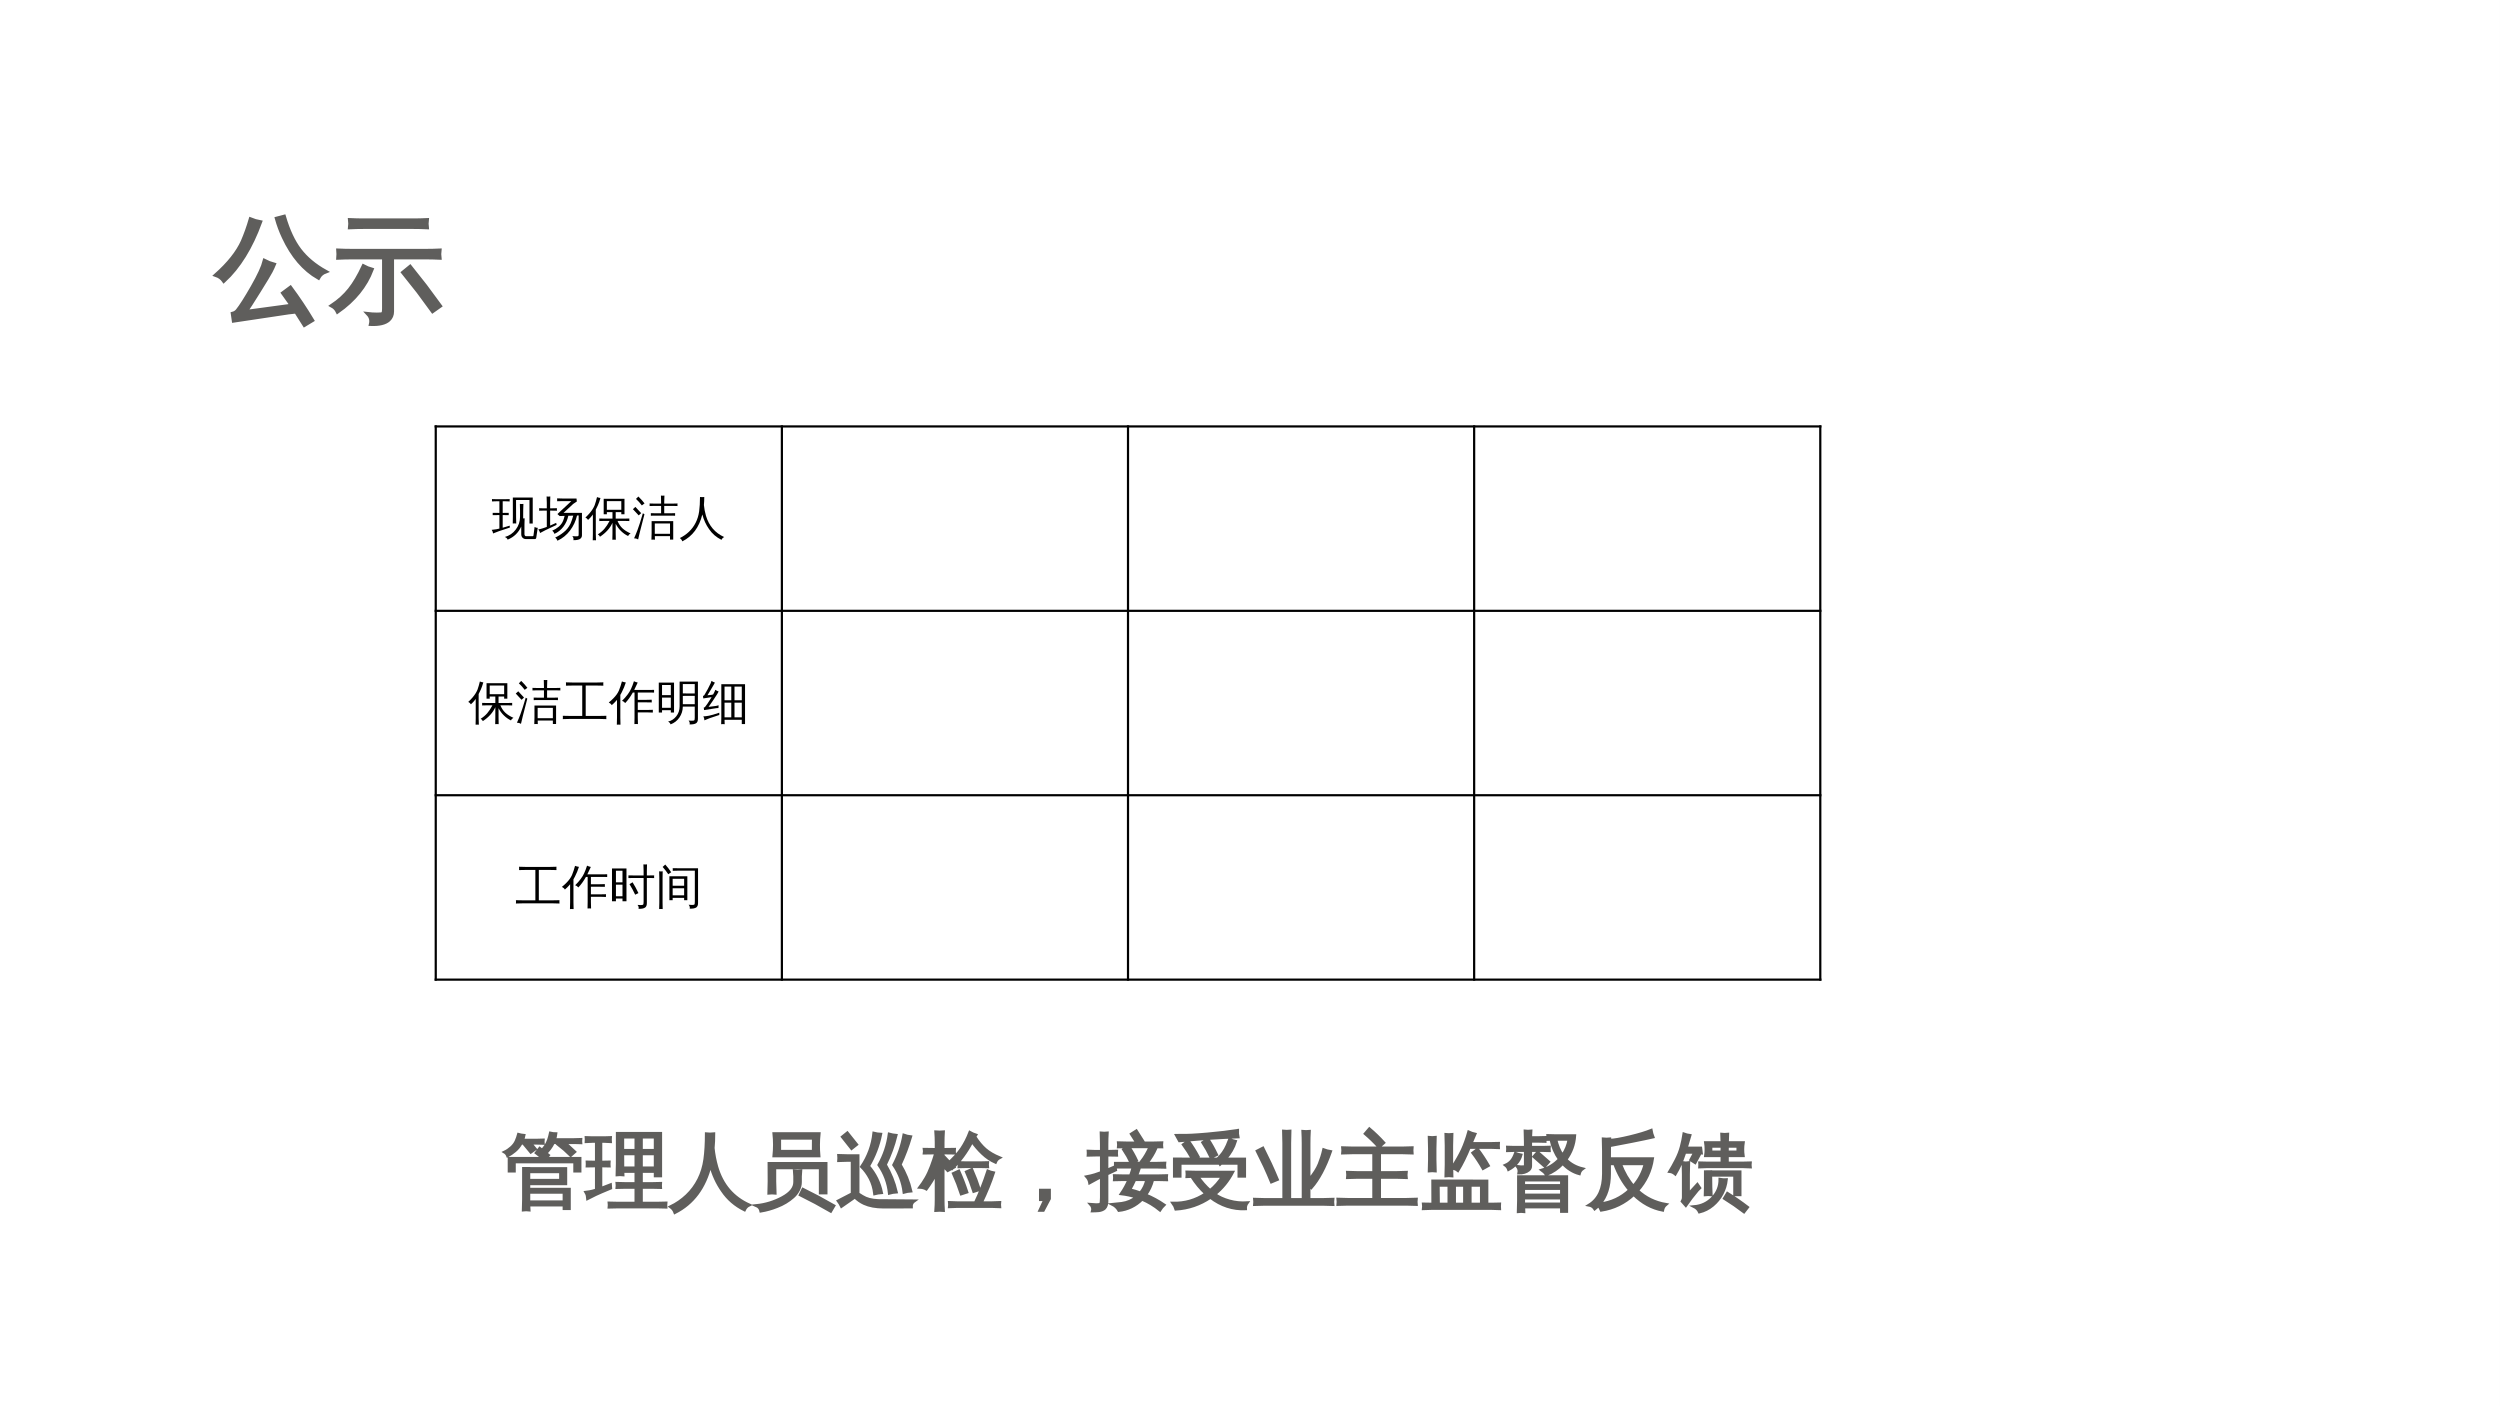<?xml version="1.0" encoding="UTF-8"?>
<svg xmlns="http://www.w3.org/2000/svg" xmlns:xlink="http://www.w3.org/1999/xlink" width="960.009pt" height="540pt" viewBox="0 0 960.009 540" version="1.1">
<rect x="0" y="0" width="960.009" height="540" fill="#333333" stroke="none"/>
<defs>
<g>
<symbol overflow="visible" id="glyph0-0">
<path style="stroke:none;" d="M 1.062 0 L 1.062 -21.312 L 9.562 -21.312 L 9.562 0 Z M 2.125 -1.062 L 8.5 -1.062 L 8.5 -20.25 L 2.125 -20.25 Z M 2.125 -1.062 "/>
</symbol>
<symbol overflow="visible" id="glyph0-1">
<path style="stroke:none;" d="M 10.281 3.969 C 9.531 3.883 8.781 3.883 8.031 3.969 C 8.094 2.57 8.125 1.188 8.125 -0.188 L 8.125 -12.031 L 10.188 -12.031 L 10.188 -11.969 L 24.375 -11.969 L 24.375 -6.094 L 10.188 -6.094 L 10.188 -4.031 L 25.75 -4.031 L 25.75 3.438 L 23.688 3.438 L 23.688 2.062 L 10.188 2.062 C 10.207 2.688 10.238 3.32 10.281 3.969 Z M 4.625 -10.969 L 2.594 -10.969 L 2.594 -15.875 L 15.625 -15.875 L 12.969 -17.969 L 14.344 -19.75 L 17.75 -17.062 L 16.812 -15.875 L 29.844 -15.875 L 29.844 -10.969 L 27.781 -10.969 L 27.781 -14.5 L 4.625 -14.5 Z M 23.688 0.812 L 23.688 -2.812 L 10.188 -2.812 L 10.188 0.812 Z M 22.344 -10.719 L 10.188 -10.719 C 10.188 -9.633 10.188 -8.551 10.188 -7.469 L 22.344 -7.469 Z M 21.812 -21.906 L 19.625 -21.906 C 19.227 -21.051 18.77 -20.285 18.25 -19.609 C 17.727 -18.93 17.25 -18.363 16.812 -17.906 C 16.602 -18.133 16.352 -18.336 16.062 -18.516 C 15.77 -18.691 15.457 -18.82 15.125 -18.906 C 15.602 -19.363 16.078 -19.926 16.547 -20.594 C 17.016 -21.258 17.398 -22.031 17.703 -22.906 C 18.004 -23.781 18.25 -24.676 18.438 -25.594 C 18.789 -25.508 19.148 -25.445 19.516 -25.406 C 19.879 -25.363 20.238 -25.344 20.594 -25.344 C 20.508 -24.57 20.344 -23.82 20.094 -23.094 L 27.594 -23.094 C 28.445 -23.094 29.301 -23.113 30.156 -23.156 C 30.133 -22.926 30.125 -22.707 30.125 -22.5 C 30.125 -22.289 30.133 -22.07 30.156 -21.844 C 29.301 -21.883 28.445 -21.906 27.594 -21.906 L 23.906 -21.906 L 25.312 -20.719 C 26.188 -19.945 27.031 -19.164 27.844 -18.375 L 26.25 -16.969 C 25.477 -17.738 24.676 -18.488 23.844 -19.219 C 23.008 -19.945 22.156 -20.645 21.281 -21.312 Z M 9.344 -21.688 L 7.25 -21.688 C 6.602 -20.52 5.801 -19.535 4.844 -18.734 C 3.883 -17.93 2.945 -17.289 2.031 -16.812 C 1.926 -17.102 1.77 -17.379 1.562 -17.641 C 1.352 -17.898 1.102 -18.113 0.812 -18.281 C 1.707 -18.695 2.578 -19.281 3.422 -20.031 C 4.266 -20.781 4.883 -21.609 5.281 -22.516 C 5.676 -23.422 5.977 -24.281 6.188 -25.094 C 6.539 -24.988 6.895 -24.91 7.25 -24.859 C 7.602 -24.805 7.969 -24.758 8.344 -24.719 C 8.219 -24.094 8.039 -23.477 7.812 -22.875 L 13.156 -22.875 C 14.008 -22.875 14.863 -22.895 15.719 -22.938 C 15.695 -22.707 15.688 -22.488 15.688 -22.281 C 15.688 -22.07 15.695 -21.852 15.719 -21.625 C 14.863 -21.664 14.008 -21.688 13.156 -21.688 L 10.844 -21.688 L 12.688 -19.469 L 10.938 -18.219 L 8.531 -21.125 Z M 9.344 -21.688 "/>
</symbol>
<symbol overflow="visible" id="glyph0-2">
<path style="stroke:none;" d="M 30.844 1.25 C 30.781 1.789 30.781 2.332 30.844 2.875 C 29.844 2.832 28.832 2.812 27.812 2.812 L 12 2.812 C 10.977 2.812 9.969 2.832 8.969 2.875 C 9.031 2.332 9.031 1.789 8.969 1.25 C 9.969 1.289 10.977 1.312 12 1.312 L 19.281 1.312 L 19.281 -4.719 L 15.031 -4.719 C 14.031 -4.719 13.02 -4.695 12 -4.656 C 12.062 -5.195 12.062 -5.738 12 -6.281 C 13.02 -6.238 14.031 -6.219 15.031 -6.219 L 19.281 -6.219 L 19.281 -10.844 L 14.312 -10.844 C 14.312 -10.406 14.32 -9.969 14.344 -9.531 C 13.57 -9.613 12.801 -9.613 12.031 -9.531 C 12.094 -10.969 12.125 -12.406 12.125 -13.844 L 12.125 -25.5 L 28.812 -25.5 L 28.812 -9.125 L 26.688 -9.125 L 26.688 -10.844 L 21.406 -10.844 L 21.406 -6.219 L 25.781 -6.219 C 26.781 -6.219 27.781 -6.238 28.781 -6.281 C 28.738 -5.738 28.738 -5.195 28.781 -4.656 C 27.781 -4.695 26.781 -4.719 25.781 -4.719 L 21.406 -4.719 L 21.406 1.312 L 27.812 1.312 C 28.832 1.312 29.844 1.289 30.844 1.25 Z M 21.406 -12.219 L 26.688 -12.219 L 26.688 -17.594 L 21.406 -17.594 Z M 19.281 -12.219 L 19.281 -17.594 L 14.25 -17.594 L 14.281 -12.219 Z M 21.406 -18.969 L 26.688 -18.969 L 26.688 -24.031 L 21.406 -24.031 Z M 19.281 -18.969 L 19.281 -24.031 L 14.25 -24.031 L 14.25 -18.969 Z M 4.094 -3.75 L 4.094 -12.969 L 0.531 -12.906 C 0.551 -13.176 0.562 -13.441 0.562 -13.703 C 0.562 -13.961 0.551 -14.227 0.531 -14.5 L 4.094 -14.438 L 4.094 -22.375 L 2.594 -22.375 C 1.781 -22.375 0.969 -22.344 0.156 -22.281 C 0.176 -22.551 0.188 -22.82 0.188 -23.094 C 0.188 -23.363 0.176 -23.625 0.156 -23.875 C 0.969 -23.832 1.781 -23.812 2.594 -23.812 L 7.094 -23.812 C 7.906 -23.812 8.719 -23.832 9.531 -23.875 C 9.508 -23.625 9.5 -23.363 9.5 -23.094 C 9.5 -22.82 9.508 -22.551 9.531 -22.281 C 8.719 -22.344 7.906 -22.375 7.094 -22.375 L 5.844 -22.375 L 5.844 -14.438 L 9.031 -14.5 C 9.008 -14.227 9 -13.961 9 -13.703 C 9 -13.441 9.008 -13.176 9.031 -12.906 L 5.844 -12.969 L 5.844 -4.344 C 6.906 -4.719 8.133 -5.188 9.531 -5.75 L 9.625 -4.438 C 6.895 -3.312 4.961 -2.477 3.828 -1.938 C 2.691 -1.395 1.664 -0.883 0.75 -0.406 C 0.727 -0.781 0.664 -1.18 0.562 -1.609 C 0.457 -2.035 0.281 -2.457 0.031 -2.875 C 1.051 -3 1.891 -3.145 2.547 -3.312 C 3.203 -3.477 3.719 -3.625 4.094 -3.75 Z M 4.094 -3.75 "/>
</symbol>
<symbol overflow="visible" id="glyph0-3">
<path style="stroke:none;" d="M 14.25 -25.312 C 15.207 -25.207 16.176 -25.207 17.156 -25.312 C 17.156 -23.352 17.07 -21.531 16.906 -19.844 C 17.133 -17.469 17.602 -15.031 18.312 -12.531 C 20.352 -5.633 24.508 -0.781 30.781 2.031 C 29.926 2.426 29.301 3.062 28.906 3.938 C 25.363 2.188 22.531 -0.258 20.406 -3.406 C 18.363 -6.301 16.844 -9.625 15.844 -13.375 C 13.695 -4.645 9.145 1.469 2.188 4.969 C 1.852 4.031 1.281 3.281 0.469 2.719 C 2.781 1.613 4.875 0.172 6.75 -1.609 C 8.625 -3.391 10.148 -5.453 11.328 -7.797 C 12.504 -10.141 13.285 -12.711 13.672 -15.516 C 14.055 -18.316 14.25 -21.582 14.25 -25.312 Z M 14.25 -25.312 "/>
</symbol>
<symbol overflow="visible" id="glyph0-4">
<path style="stroke:none;" d="M 31.281 2.344 L 30.031 4.469 L 24.188 1.188 L 18.281 -1.844 L 19.344 -4.031 L 25.344 -0.969 Z M 16.062 -11.062 C 16.895 -10.977 17.719 -10.977 18.531 -11.062 C 18.406 -9.707 18.363 -8.281 18.406 -6.781 C 18.406 -5.695 18.148 -4.66 17.641 -3.672 C 17.129 -2.68 16.445 -1.805 15.594 -1.047 C 14.738 -0.285 13.785 0.41 12.734 1.047 C 11.68 1.68 10.57 2.219 9.406 2.656 C 7.406 3.469 5.332 4.051 3.188 4.406 C 2.977 3.383 2.383 2.664 1.406 2.25 C 4.988 1.895 8.348 0.867 11.484 -0.828 C 14.617 -2.523 16.188 -4.508 16.188 -6.781 C 16.227 -8.281 16.188 -9.707 16.062 -11.062 Z M 6.312 -13.938 L 28.25 -13.938 L 28.25 -2.562 L 26 -2.562 L 26 -12.219 L 8.562 -12.219 L 8.562 -7.031 C 8.582 -5.508 8.625 -4 8.688 -2.5 C 7.875 -2.582 7.062 -2.582 6.25 -2.5 C 6.312 -4 6.344 -5.5 6.344 -7 Z M 10.438 -23.594 L 10.438 -18.594 L 23.312 -18.594 L 23.344 -23.594 Z M 8.188 -16.812 C 8.332 -18.25 8.406 -19.68 8.406 -21.109 C 8.406 -22.535 8.332 -23.957 8.188 -25.375 L 25.594 -25.375 C 25.445 -23.957 25.367 -22.535 25.359 -21.109 C 25.348 -19.68 25.406 -18.25 25.531 -16.812 Z M 8.188 -16.812 "/>
</symbol>
<symbol overflow="visible" id="glyph0-5">
<path style="stroke:none;" d="M 6.25 -15.094 L 4.719 -15.094 C 3.488 -15.094 2.27 -15.062 1.062 -15 C 1.125 -15.664 1.125 -16.332 1.062 -17 C 2.27 -16.938 3.488 -16.906 4.719 -16.906 L 8.531 -16.906 L 8.531 -2.312 C 9.719 -1.52 10.688 -0.957 11.438 -0.625 C 13.082 0.102 15.383 0.426 18.344 0.344 L 30.156 0.438 C 29.32 1.02 28.938 1.812 29 2.812 L 18.344 2.844 C 15.344 2.844 12.844 2.383 10.844 1.469 C 9.531 0.863 8.352 0.039 7.312 -1 L 2.156 2.594 C 1.801 1.844 1.375 1.133 0.875 0.469 L 6.25 -2.312 Z M 8 -21.188 L 6.031 -19.625 L 2.469 -24.125 L 4.406 -25.688 Z M 26.094 -24.812 C 26.945 -24.5 27.832 -24.289 28.75 -24.188 C 27.664 -20.5 26.32 -16.926 24.719 -13.469 C 26.633 -10.301 28.008 -6.914 28.844 -3.312 C 27.926 -3.25 27.031 -3.094 26.156 -2.844 C 25.695 -6.676 24.375 -10.176 22.188 -13.344 C 24.082 -16.969 25.383 -20.789 26.094 -24.812 Z M 20.469 -25.219 C 21.344 -24.969 22.238 -24.801 23.156 -24.719 C 22.195 -20.801 20.82 -17.039 19.031 -13.438 C 20.988 -10.145 22.395 -6.645 23.25 -2.938 C 22.332 -2.875 21.426 -2.719 20.531 -2.469 C 20.113 -6.426 18.77 -10.051 16.5 -13.344 C 18.582 -17.051 19.906 -21.008 20.469 -25.219 Z M 14.562 -25.562 C 15.457 -25.332 16.352 -25.195 17.25 -25.156 C 16.375 -20.801 14.812 -16.707 12.562 -12.875 C 15.125 -9.914 16.789 -6.52 17.562 -2.688 C 16.645 -2.625 15.75 -2.477 14.875 -2.25 C 14.625 -4.438 14.039 -6.406 13.125 -8.156 C 12.207 -9.906 11.113 -11.406 9.844 -12.656 C 12.488 -16.57 14.062 -20.875 14.562 -25.562 Z M 14.562 -25.562 "/>
</symbol>
<symbol overflow="visible" id="glyph0-6">
<path style="stroke:none;" d="M 30.875 1.062 C 30.812 1.625 30.812 2.176 30.875 2.719 C 29.875 2.656 28.863 2.625 27.844 2.625 L 14.562 2.625 C 13.562 2.625 12.551 2.656 11.531 2.719 C 11.594 2.176 11.594 1.625 11.531 1.062 C 12.551 1.125 13.562 1.156 14.562 1.156 L 21.469 1.156 C 23.195 -2.426 24.801 -6.488 26.281 -11.031 C 26.988 -10.719 27.727 -10.488 28.5 -10.344 C 27.352 -6.781 25.789 -2.945 23.812 1.156 L 27.844 1.156 C 28.863 1.156 29.875 1.125 30.875 1.062 Z M 20.875 -3.156 C 20.062 -5.719 19.113 -8.227 18.031 -10.688 L 20.156 -11.625 C 21.281 -9.082 22.258 -6.5 23.094 -3.875 Z M 16.062 -2.188 C 15.188 -4.875 14.176 -7.5 13.031 -10.062 L 15.156 -11.031 C 16.344 -8.383 17.383 -5.676 18.281 -2.906 Z M 26.219 -14.25 C 26.156 -13.707 26.156 -13.164 26.219 -12.625 C 25.219 -12.664 24.219 -12.688 23.219 -12.688 L 18.25 -12.688 C 17.25 -12.688 16.238 -12.664 15.219 -12.625 C 15.281 -13.164 15.281 -13.707 15.219 -14.25 C 16.219 -14.207 17.227 -14.188 18.25 -14.188 L 23.219 -14.188 C 24.219 -14.188 25.219 -14.207 26.219 -14.25 Z M 19.375 -25.875 C 20.102 -25.457 20.883 -25.113 21.719 -24.844 L 21.312 -24.188 C 22.625 -22.145 23.973 -20.523 25.359 -19.328 C 26.742 -18.129 28.562 -17.062 30.812 -16.125 C 30.062 -15.727 29.531 -15.133 29.219 -14.344 C 27.426 -15.133 25.77 -16.25 24.25 -17.688 C 22.727 -19.125 21.395 -20.664 20.25 -22.312 C 18.062 -18.188 15.52 -14.75 12.625 -12 C 12.102 -12.727 11.426 -13.227 10.594 -13.5 C 13.113 -15.789 14.984 -17.844 16.203 -19.656 C 17.422 -21.469 18.477 -23.539 19.375 -25.875 Z M 9.125 0 C 9.125 1.375 9.164 2.758 9.25 4.156 C 8.77 4.113 8.281 4.094 7.781 4.094 C 7.281 4.094 6.781 4.113 6.281 4.156 C 6.383 2.758 6.438 1.375 6.438 0 L 6.438 -10.062 C 5.914 -9.062 5.332 -8.047 4.688 -7.016 C 4.039 -5.984 3.375 -5 2.688 -4.062 C 2.332 -4.27 1.938 -4.43 1.5 -4.547 C 1.062 -4.66 0.602 -4.727 0.125 -4.75 C 0.875 -5.727 1.641 -6.879 2.422 -8.203 C 3.203 -9.523 3.914 -11.055 4.562 -12.797 C 5.207 -14.535 5.781 -16.25 6.281 -17.938 L 1.844 -17.875 C 1.883 -18.125 1.906 -18.375 1.906 -18.625 C 1.906 -18.875 1.883 -19.125 1.844 -19.375 L 6.438 -19.312 L 6.438 -21.906 C 6.438 -23.281 6.383 -24.664 6.281 -26.062 C 6.781 -26.02 7.281 -26 7.781 -26 C 8.281 -26 8.77 -26.02 9.25 -26.062 C 9.164 -24.664 9.125 -23.281 9.125 -21.906 L 9.125 -19.312 L 13.5 -19.375 C 13.477 -19.125 13.469 -18.875 13.469 -18.625 C 13.469 -18.375 13.477 -18.125 13.5 -17.875 L 9.125 -17.938 L 9.125 -16.531 L 9.375 -16.656 L 13.312 -12.469 L 10.906 -11.156 L 9.125 -13.031 Z M 9.125 0 "/>
</symbol>
<symbol overflow="visible" id="glyph0-7">
<path style="stroke:none;" d="M 17.969 -0.375 L 15.594 4.125 L 14.219 4.125 L 16.125 0 L 14.469 0 L 14.469 -3.688 L 17.969 -3.688 Z M 17.969 -0.375 "/>
</symbol>
<symbol overflow="visible" id="glyph0-8">
<path style="stroke:none;" d="M 25.562 -7.688 C 25 -5.477 24.094 -3.531 22.844 -1.844 C 25.32 -0.82 27.688 0.457 29.938 2 C 29.312 2.602 28.77 3.27 28.312 4 C 26.164 2.25 23.875 0.863 21.438 -0.156 C 20.227 1.07 18.852 2.055 17.312 2.797 C 15.77 3.535 14.176 3.988 12.531 4.156 C 11.945 3.113 11.113 2.32 10.031 1.781 L 13.656 1.406 C 15.82 1.094 17.676 0.289 19.219 -1 C 17.363 -1.602 15.426 -2.02 13.406 -2.25 C 14.594 -3.977 15.582 -5.789 16.375 -7.688 L 13.844 -7.688 C 12.844 -7.688 11.832 -7.664 10.812 -7.625 C 10.875 -8.164 10.875 -8.707 10.812 -9.25 C 11.832 -9.207 12.844 -9.188 13.844 -9.188 L 16.969 -9.188 C 17.363 -10.27 17.707 -11.375 18 -12.5 L 11.188 -12.5 L 11.188 -14 L 22.844 -14 C 22.383 -14.395 21.852 -14.645 21.25 -14.75 C 22.438 -16.27 23.52 -18.125 24.5 -20.312 L 16.406 -20.312 C 17.531 -18.625 18.52 -16.863 19.375 -15.031 L 17.281 -14.031 C 16.426 -15.844 15.438 -17.594 14.312 -19.281 L 15.906 -20.312 L 12.344 -20.25 C 12.406 -20.789 12.406 -21.332 12.344 -21.875 C 13.344 -21.832 14.352 -21.812 15.375 -21.812 L 19.438 -21.812 L 17.281 -25.219 L 19.25 -26.469 L 21.75 -22.531 L 20.594 -21.812 L 26 -21.812 C 27.02 -21.812 28.031 -21.832 29.031 -21.875 C 28.969 -21.332 28.969 -20.789 29.031 -20.25 L 24.969 -20.312 C 25.531 -20.02 26.113 -19.77 26.719 -19.562 C 25.926 -17.77 24.789 -15.914 23.312 -14 L 27.156 -14 C 28.156 -14 29.164 -14.02 30.188 -14.062 C 30.125 -13.52 30.125 -12.977 30.188 -12.438 C 29.164 -12.477 28.156 -12.5 27.156 -12.5 L 20.562 -12.5 C 20.207 -11.375 19.801 -10.27 19.344 -9.188 L 27.844 -9.188 C 28.844 -9.188 29.852 -9.207 30.875 -9.25 C 30.812 -8.707 30.812 -8.164 30.875 -7.625 C 29.852 -7.664 28.844 -7.688 27.844 -7.688 Z M 23.219 -7.688 L 18.688 -7.688 C 18.102 -6.375 17.457 -5.094 16.75 -3.844 C 18.145 -3.508 19.5 -3.102 20.812 -2.625 C 22.02 -4.082 22.82 -5.77 23.219 -7.688 Z M 7.969 0.562 C 7.969 1.789 7.664 2.707 7.062 3.312 C 6.789 3.582 6.43 3.797 5.984 3.953 C 5.535 4.109 5.148 4.203 4.828 4.234 C 4.504 4.266 4.094 4.289 3.594 4.312 L 2.375 4.344 C 2.5 3.906 2.492 3.457 2.359 3 C 2.223 2.539 2 2.145 1.688 1.812 C 2.312 1.875 3.051 1.91 3.906 1.922 C 4.758 1.93 5.289 1.82 5.5 1.594 C 5.707 1.363 5.812 0.562 5.812 -0.812 L 5.812 -8.812 L 4.406 -8.125 L 1.312 -6.438 C 1.25 -6.832 1.129 -7.234 0.953 -7.641 C 0.773 -8.047 0.508 -8.445 0.156 -8.844 C 1.344 -9.07 2.379 -9.32 3.266 -9.594 C 4.148 -9.863 5 -10.156 5.812 -10.469 L 5.812 -17.125 L 3.719 -17.125 C 2.719 -17.125 1.719 -17.102 0.719 -17.062 C 0.738 -17.332 0.75 -17.598 0.75 -17.859 C 0.75 -18.117 0.738 -18.383 0.719 -18.656 C 1.719 -18.594 2.719 -18.562 3.719 -18.562 L 5.812 -18.562 L 5.812 -21.375 C 5.812 -22.789 5.781 -24.207 5.719 -25.625 C 6.113 -25.582 6.508 -25.562 6.906 -25.562 C 7.301 -25.562 7.695 -25.582 8.094 -25.625 C 8.008 -24.207 7.969 -22.789 7.969 -21.375 L 7.969 -18.562 L 11.688 -18.656 C 11.664 -18.383 11.656 -18.117 11.656 -17.859 C 11.656 -17.598 11.664 -17.332 11.688 -17.062 L 7.969 -17.125 L 7.969 -11.344 L 11.094 -12.688 L 11.312 -11.406 L 7.969 -9.844 Z M 7.969 0.562 "/>
</symbol>
<symbol overflow="visible" id="glyph0-9">
<path style="stroke:none;" d="M 29.188 3.531 C 24.289 3.738 19.789 2.27 15.688 -0.875 C 11.707 1.832 7.281 3.344 2.406 3.656 C 2.156 2.801 1.77 2.02 1.25 1.312 C 5.852 1.438 10.07 0.219 13.906 -2.344 C 11.883 -4.176 10.07 -6.363 8.469 -8.906 C 7.863 -8.906 7.258 -8.883 6.656 -8.844 C 6.719 -9.445 6.719 -10.051 6.656 -10.656 C 7.758 -10.613 8.875 -10.594 10 -10.594 L 24.281 -10.594 C 22.531 -7.219 20.227 -4.383 17.375 -2.094 C 18.875 -1.008 20.738 -0.156 22.969 0.469 C 25.195 1.094 27.5 1.32 29.875 1.156 C 29.352 1.863 29.125 2.656 29.188 3.531 Z M 4.062 -9 L 1.844 -9 L 1.844 -15.656 L 8.781 -15.625 C 7.719 -17.539 6.539 -19.383 5.25 -21.156 L 7.219 -22.594 C 8.613 -20.676 9.875 -18.664 11 -16.562 L 9.281 -15.625 L 18.406 -15.625 C 19.988 -17.082 21.219 -18.812 22.094 -20.812 C 22.445 -21.582 22.77 -22.363 23.062 -23.156 C 23.789 -22.82 24.551 -22.57 25.344 -22.406 C 24.613 -20.008 23.312 -17.75 21.438 -15.625 L 28.844 -15.625 L 28.844 -9 L 26.625 -9 L 26.625 -13.969 L 19.812 -13.969 L 19.438 -13.625 C 19.375 -13.75 19.289 -13.863 19.188 -13.969 L 4.062 -13.969 Z M 15.906 -16.25 C 14.969 -18.227 13.906 -20.133 12.719 -21.969 L 14.75 -23.281 C 16 -21.363 17.113 -19.363 18.094 -17.281 Z M 26.125 -26.625 C 26.082 -25.77 26.145 -24.926 26.312 -24.094 C 19.312 -23.844 12.426 -23.395 5.656 -22.75 C 4.719 -22.664 4.094 -22.613 3.781 -22.594 L 2.594 -24.75 C 2.969 -24.77 3.531 -24.77 4.281 -24.75 C 6.488 -24.664 9.922 -24.832 14.578 -25.25 C 19.234 -25.664 23.082 -26.125 26.125 -26.625 Z M 10.844 -8.938 C 12.195 -6.938 13.77 -5.133 15.562 -3.531 C 17.438 -5.051 19.02 -6.852 20.312 -8.938 Z M 10.844 -8.938 "/>
</symbol>
<symbol overflow="visible" id="glyph0-10">
<path style="stroke:none;" d="M 21.5 -0.094 L 26.875 -0.094 C 28.145 -0.094 29.414 -0.125 30.688 -0.188 C 30.602 0.5 30.602 1.188 30.688 1.875 C 29.414 1.812 28.145 1.781 26.875 1.781 L 4.375 1.781 C 3.102 1.781 1.832 1.812 0.562 1.875 C 0.645 1.188 0.645 0.5 0.562 -0.188 C 1.832 -0.125 3.102 -0.094 4.375 -0.094 L 11.781 -0.094 L 11.781 -21.688 C 11.781 -23.227 11.75 -24.781 11.688 -26.344 C 12.52 -26.258 13.352 -26.258 14.188 -26.344 C 14.125 -24.781 14.094 -23.227 14.094 -21.688 L 14.094 -0.094 L 19.219 -0.094 L 19.219 -21.594 C 19.219 -23.156 19.176 -24.707 19.094 -26.25 C 19.926 -26.164 20.77 -26.164 21.625 -26.25 C 21.539 -24.707 21.5 -23.156 21.5 -21.594 L 21.5 -7.625 C 23.352 -9.852 24.645 -11.879 25.375 -13.703 C 26.102 -15.523 26.676 -17.363 27.094 -19.219 C 27.969 -18.883 28.863 -18.645 29.781 -18.5 C 27.656 -12.438 25.188 -7.801 22.375 -4.594 C 22.125 -4.863 21.832 -5.113 21.5 -5.344 Z M 9.375 -7.75 L 7.031 -6.781 C 6.195 -8.801 5.32 -10.812 4.406 -12.812 L 1.531 -18.688 L 3.781 -19.844 L 6.688 -13.875 C 7.625 -11.852 8.52 -9.812 9.375 -7.75 Z M 9.375 -7.75 "/>
</symbol>
<symbol overflow="visible" id="glyph0-11">
<path style="stroke:none;" d="M 30.688 -0.219 C 30.602 0.469 30.602 1.156 30.688 1.844 C 29.414 1.781 28.145 1.75 26.875 1.75 L 4.375 1.75 C 3.102 1.75 1.832 1.781 0.562 1.844 C 0.645 1.156 0.645 0.469 0.562 -0.219 C 1.832 -0.156 3.102 -0.125 4.375 -0.125 L 14.312 -0.125 L 14.312 -8.562 L 8.062 -8.562 C 6.789 -8.562 5.52 -8.531 4.25 -8.469 C 4.332 -9.156 4.332 -9.844 4.25 -10.531 C 5.52 -10.469 6.789 -10.438 8.062 -10.438 L 14.312 -10.438 L 14.312 -18 L 6.188 -18 C 4.914 -18 3.645 -17.969 2.375 -17.906 C 2.457 -18.594 2.457 -19.281 2.375 -19.969 C 3.645 -19.906 4.914 -19.875 6.188 -19.875 L 25.312 -19.875 C 26.562 -19.875 27.82 -19.906 29.094 -19.969 C 29.031 -19.281 29.031 -18.594 29.094 -17.906 C 27.844 -17.969 26.582 -18 25.312 -18 L 16.594 -18 L 16.594 -10.438 L 23.031 -10.438 C 24.301 -10.438 25.57 -10.469 26.844 -10.531 C 26.758 -9.844 26.758 -9.156 26.844 -8.469 C 25.57 -8.531 24.301 -8.562 23.031 -8.562 L 16.594 -8.562 L 16.594 -0.125 L 26.875 -0.125 C 28.145 -0.125 29.414 -0.156 30.688 -0.219 Z M 16.344 -20.188 C 14.676 -22.02 12.906 -23.738 11.031 -25.344 L 12.656 -27.25 C 14.633 -25.582 16.488 -23.789 18.219 -21.875 Z M 16.344 -20.188 "/>
</symbol>
<symbol overflow="visible" id="glyph0-12">
<path style="stroke:none;" d="M 24.312 -11.938 C 23.125 -14.039 21.801 -16.051 20.344 -17.969 L 22.219 -19.406 C 23.738 -17.383 25.125 -15.281 26.375 -13.094 Z M 30.25 -21.656 C 30.207 -21.094 30.207 -20.531 30.25 -19.969 C 29.207 -20.031 28.176 -20.062 27.156 -20.062 L 19.062 -20.062 C 17.688 -16.688 16.219 -13.719 14.656 -11.156 C 13.969 -11.719 13.176 -12.02 12.281 -12.062 C 14.07 -14.832 15.414 -17.188 16.312 -19.125 C 17.207 -21.062 18.031 -23.363 18.781 -26.031 C 19.57 -25.656 20.395 -25.375 21.25 -25.188 L 19.719 -21.594 L 27.156 -21.594 C 28.176 -21.594 29.207 -21.613 30.25 -21.656 Z M 12.375 -9.125 C 11.602 -9.207 10.82 -9.207 10.031 -9.125 C 10.094 -10.562 10.125 -12.008 10.125 -13.469 L 10.125 -20.719 C 10.125 -22.176 10.094 -23.625 10.031 -25.062 C 10.82 -24.977 11.602 -24.977 12.375 -25.062 C 12.312 -23.625 12.281 -22.176 12.281 -20.719 L 12.281 -13.469 C 12.281 -12.008 12.312 -10.562 12.375 -9.125 Z M 5.969 -11.031 C 5.195 -11.113 4.414 -11.113 3.625 -11.031 C 3.688 -12.469 3.719 -13.914 3.719 -15.375 L 3.719 -19.562 C 3.719 -21.02 3.688 -22.477 3.625 -23.938 C 4.414 -23.852 5.195 -23.852 5.969 -23.938 C 5.906 -22.477 5.875 -21.02 5.875 -19.562 L 5.875 -15.375 C 5.875 -13.914 5.906 -12.469 5.969 -11.031 Z M 30.688 1.625 C 30.664 1.938 30.656 2.242 30.656 2.547 C 30.656 2.848 30.664 3.156 30.688 3.469 C 29.602 3.406 28.531 3.375 27.469 3.375 L 4.625 3.375 C 3.539 3.375 2.457 3.406 1.375 3.469 C 1.414 3.156 1.438 2.848 1.438 2.547 C 1.438 2.242 1.414 1.938 1.375 1.625 L 5 1.688 L 4.969 -7.219 L 25.812 -7.188 L 25.812 1.688 L 27.469 1.688 C 28.531 1.688 29.602 1.664 30.688 1.625 Z M 19.375 1.688 L 23.656 1.688 L 23.656 -5.5 L 19.375 -5.5 Z M 17.188 1.688 L 17.188 -5.5 L 13.375 -5.5 L 13.375 1.688 Z M 11.188 -5.5 L 7.125 -5.5 L 7.188 1.688 L 11.188 1.688 Z M 11.188 -5.5 "/>
</symbol>
<symbol overflow="visible" id="glyph0-13">
<path style="stroke:none;" d="M 17.094 -23.125 C 17.156 -23.625 17.156 -24.133 17.094 -24.656 C 18.051 -24.613 19 -24.594 19.938 -24.594 L 27.469 -24.594 C 27.238 -21.195 26.113 -18.133 24.094 -15.406 C 25.781 -13.676 27.914 -12.5 30.5 -11.875 C 29.832 -11.395 29.406 -10.75 29.219 -9.938 C 26.781 -10.602 24.656 -11.926 22.844 -13.906 C 21.051 -11.988 18.945 -10.562 16.531 -9.625 C 16.051 -10.312 15.469 -10.895 14.781 -11.375 C 17.406 -12.145 19.656 -13.531 21.531 -15.531 C 19.969 -17.738 18.883 -20.281 18.281 -23.156 C 17.883 -23.156 17.488 -23.145 17.094 -23.125 Z M 17.438 -14.531 L 15.938 -12.812 L 11.719 -16.531 L 13.219 -18.25 Z M 4.656 -17.812 C 5.363 -17.539 6.094 -17.332 6.844 -17.188 C 6.508 -15.938 5.91 -14.836 5.047 -13.891 C 4.18 -12.941 3.176 -12.164 2.031 -11.562 C 1.801 -12.25 1.395 -12.812 0.812 -13.25 C 1.77 -13.664 2.547 -14.234 3.141 -14.953 C 3.734 -15.672 4.238 -16.625 4.656 -17.812 Z M 8.469 -13.25 L 8.469 -18.875 L 4.188 -18.875 C 3.332 -18.875 2.477 -18.852 1.625 -18.812 C 1.664 -19.27 1.664 -19.727 1.625 -20.188 C 2.477 -20.145 3.332 -20.125 4.188 -20.125 L 8.469 -20.125 L 8.469 -22.156 C 8.469 -23.551 8.438 -24.957 8.375 -26.375 C 9.125 -26.289 9.883 -26.289 10.656 -26.375 C 10.594 -25.289 10.551 -24.445 10.531 -23.844 L 13.219 -23.844 C 14.176 -23.844 15.125 -23.863 16.062 -23.906 C 16.02 -23.406 16.02 -22.895 16.062 -22.375 C 15.125 -22.414 14.176 -22.438 13.219 -22.438 L 10.531 -22.438 L 10.531 -20.125 L 15.125 -20.125 C 15.977 -20.125 16.832 -20.145 17.688 -20.188 C 17.645 -19.727 17.645 -19.27 17.688 -18.812 C 16.832 -18.852 15.977 -18.875 15.125 -18.875 L 10.531 -18.875 L 10.531 -12.906 C 10.531 -12.301 10.281 -11.781 9.781 -11.344 C 8.844 -10.57 7.57 -10.195 5.969 -10.219 C 6.156 -11.156 5.969 -12 5.406 -12.75 C 6.383 -12.602 7.332 -12.582 8.25 -12.688 C 8.395 -12.727 8.469 -12.914 8.469 -13.25 Z M 20.188 -23.188 C 20.75 -20.77 21.602 -18.727 22.75 -17.062 C 24.039 -18.914 24.875 -20.957 25.25 -23.188 Z M 7.938 4.594 C 7.582 4.551 7.219 4.531 6.844 4.531 C 6.469 4.531 6.102 4.551 5.75 4.594 C 5.812 3.219 5.844 1.832 5.844 0.438 L 5.844 -8.844 L 24.375 -8.844 L 24.375 4.531 L 22.344 4.531 L 22.344 2.812 L 7.875 2.812 C 7.895 3.395 7.914 3.988 7.938 4.594 Z M 22.344 -5.469 L 22.344 -7.531 L 7.844 -7.531 C 7.844 -6.844 7.844 -6.156 7.844 -5.469 Z M 22.344 -1.812 L 22.344 -4.281 L 7.844 -4.281 L 7.844 -1.812 Z M 22.344 -0.625 L 7.844 -0.625 L 7.844 1.625 L 22.344 1.625 Z M 22.344 -0.625 "/>
</symbol>
<symbol overflow="visible" id="glyph0-14">
<path style="stroke:none;" d="M 6.469 -9.969 L 6.469 -18.625 C 6.469 -20.188 6.438 -21.758 6.375 -23.344 C 7.227 -23.258 8.07 -23.258 8.906 -23.344 C 8.906 -23.176 8.906 -23.008 8.906 -22.844 C 10.531 -22.883 13.094 -23.328 16.594 -24.172 C 20.094 -25.016 22.832 -25.844 24.812 -26.656 C 24.957 -25.781 25.195 -24.914 25.531 -24.062 C 23.926 -23.688 21.16 -23.109 17.234 -22.328 C 13.305 -21.547 10.508 -21.008 8.844 -20.719 L 8.812 -15.75 L 25.344 -15.75 C 24.656 -11.082 22.738 -7 19.594 -3.5 C 22.613 -0.688 26.258 1.082 30.531 1.812 C 29.82 2.395 29.383 3.145 29.219 4.062 C 25.07 3.27 21.363 1.258 18.094 -1.969 C 14.551 1.32 10.395 3.332 5.625 4.062 C 5.352 3.414 5 2.812 4.562 2.25 C 4.125 2.707 3.645 3.145 3.125 3.562 C 2.602 2.75 1.863 2.258 0.906 2.094 C 4.613 -0.176 6.469 -4.195 6.469 -9.969 Z M 13 -13.781 C 14.312 -10.363 15.969 -7.5 17.969 -5.188 C 20.176 -7.688 21.676 -10.551 22.469 -13.781 Z M 8.812 -13.781 L 8.812 -9.969 C 8.812 -5.133 7.594 -1.27 5.156 1.625 C 9.508 1.062 13.289 -0.707 16.5 -3.688 C 14.062 -6.539 12.145 -9.906 10.75 -13.781 Z M 8.812 -13.781 "/>
</symbol>
<symbol overflow="visible" id="glyph0-15">
<path style="stroke:none;" d="M 22.062 -2.469 C 24.75 -0.801 27.344 0.988 29.844 2.906 L 28.438 4.719 C 26 2.863 23.477 1.125 20.875 -0.5 Z M 19.188 -7.844 C 20.02 -7.695 20.852 -7.645 21.688 -7.688 C 21.477 -5.789 20.93 -3.992 20.047 -2.297 C 19.16 -0.598 17.957 0.883 16.438 2.156 C 14.914 3.426 13.207 4.289 11.312 4.75 C 10.875 3.812 10.195 3.113 9.281 2.656 C 12.113 2.406 14.477 1.281 16.375 -0.719 C 18.27 -2.719 19.207 -5.094 19.188 -7.844 Z M 15.688 -10.719 L 26.938 -10.719 L 26.938 -1.875 L 24.844 -1.875 L 24.844 -9.375 L 15.688 -9.375 C 15.707 -5.895 15.758 -3.395 15.844 -1.875 C 15.07 -1.957 14.301 -1.957 13.531 -1.875 C 13.594 -3.395 13.613 -5.895 13.594 -9.375 L 13.594 -10.75 L 15.688 -10.781 Z M 30.875 -14.156 C 30.812 -13.633 30.812 -13.102 30.875 -12.562 C 29.895 -12.625 28.914 -12.656 27.938 -12.656 L 14.312 -12.656 C 13.352 -12.656 12.383 -12.625 11.406 -12.562 C 11.445 -13.102 11.445 -13.633 11.406 -14.156 C 12.363 -14.113 13.332 -14.094 14.312 -14.094 L 19.969 -14.094 L 19.969 -16.875 L 13.656 -16.875 C 13.906 -18.562 13.906 -20.25 13.656 -21.938 L 19.969 -21.938 C 19.969 -23 19.938 -24.07 19.875 -25.156 C 20.645 -25.07 21.414 -25.07 22.188 -25.156 C 22.125 -24.07 22.094 -23 22.094 -21.938 L 28.188 -21.938 C 27.938 -20.25 27.926 -18.562 28.156 -16.875 L 22.062 -16.875 L 22.062 -14.094 L 27.938 -14.094 C 28.914 -14.094 29.895 -14.113 30.875 -14.156 Z M 22.062 -20.5 L 22.062 -18.344 L 26.062 -18.344 L 26.094 -20.5 Z M 19.969 -20.5 L 15.75 -20.5 L 15.75 -18.344 L 19.969 -18.344 Z M 5.031 -14.219 C 5.383 -14.156 5.742 -14.125 6.109 -14.125 C 6.473 -14.125 6.844 -14.156 7.219 -14.219 C 7.156 -12.719 7.125 -11.227 7.125 -9.75 L 7.125 -2.188 L 10.531 -5.906 L 11.469 -4.531 C 11.156 -4.258 10.863 -3.957 10.594 -3.625 C 9.008 -1.75 7.508 0.207 6.094 2.25 L 4.688 0.656 C 4.977 0.176 5.125 -0.352 5.125 -0.938 L 5.125 -9.75 C 5.125 -11.227 5.094 -12.719 5.031 -14.219 Z M 6.281 -19.844 L 11.844 -19.844 L 12.094 -17.906 C 11.844 -17.926 11.66 -17.848 11.547 -17.672 C 11.43 -17.492 11.113 -16.906 10.594 -15.906 C 10.07 -14.906 9.77 -14.332 9.688 -14.188 L 7.969 -15.281 L 9.5 -18.188 L 5.75 -18.188 C 5.145 -16.352 4.555 -14.797 3.984 -13.516 C 3.41 -12.234 2.77 -11 2.062 -9.812 C 1.77 -10.062 1.441 -10.281 1.078 -10.469 C 0.711 -10.656 0.312 -10.77 -0.125 -10.812 C 0.645 -12.062 1.469 -13.539 2.344 -15.25 C 3.219 -16.957 3.875 -18.633 4.312 -20.281 C 4.75 -21.926 5.094 -23.582 5.344 -25.25 C 5.719 -25.102 6.102 -24.988 6.5 -24.906 C 6.895 -24.82 7.301 -24.75 7.719 -24.688 C 7.258 -23.062 6.781 -21.445 6.281 -19.844 Z M 6.281 -19.844 "/>
</symbol>
<symbol overflow="visible" id="glyph1-0">
<path style="stroke:none;" d="M 0.594 0 L 0.594 -11.984 L 5.375 -11.984 L 5.375 0 Z M 1.203 -0.594 L 4.781 -0.594 L 4.781 -11.391 L 1.203 -11.391 Z M 1.203 -0.594 "/>
</symbol>
<symbol overflow="visible" id="glyph1-1">
<path style="stroke:none;" d="M 13.203 1.922 C 12.672 1.922 12.234 1.754 11.891 1.422 C 11.547 1.086 11.375 0.629 11.375 0.047 L 11.375 -2.906 C 10.312 -0.531 8.57 1.148 6.156 2.141 C 5.957 1.629 5.586 1.289 5.047 1.125 C 6.797 0.645 8.207 -0.312 9.281 -1.75 C 10.363 -3.188 10.906 -4.797 10.906 -6.578 L 10.906 -9.078 C 10.906 -9.898 10.883 -10.734 10.844 -11.578 C 11.289 -11.535 11.742 -11.535 12.203 -11.578 C 12.148 -10.734 12.125 -9.898 12.125 -9.078 L 12.109 -6.016 C 12.297 -6.016 12.484 -6.023 12.672 -6.047 C 12.629 -5.203 12.609 -4.363 12.609 -3.531 L 12.609 0.047 C 12.609 0.266 12.664 0.445 12.781 0.594 C 12.895 0.75 13.039 0.828 13.219 0.828 L 15.734 0.828 C 15.922 0.816 16.031 0.734 16.062 0.578 L 16.5 -2.75 C 16.852 -2.5 17.254 -2.379 17.703 -2.391 L 17.141 1.375 C 17.109 1.57 17.031 1.727 16.906 1.844 C 16.844 1.895 16.766 1.922 16.672 1.922 Z M 8.141 -14.031 L 15.781 -14.031 L 15.781 -4.047 L 14.531 -4.047 L 14.531 -13.094 L 9.375 -13.094 L 9.391 -6.578 C 9.391 -5.734 9.41 -4.895 9.453 -4.062 C 8.992 -4.102 8.547 -4.102 8.109 -4.062 C 8.141 -4.895 8.156 -5.734 8.156 -6.578 Z M 2.984 -2.109 L 2.984 -7.297 L 0.391 -7.266 C 0.41 -7.41 0.422 -7.555 0.422 -7.703 C 0.422 -7.848 0.41 -8 0.391 -8.156 L 2.984 -8.125 L 2.984 -12.594 L 1.906 -12.594 C 1.301 -12.594 0.707 -12.57 0.125 -12.531 C 0.133 -12.688 0.141 -12.836 0.141 -12.984 C 0.141 -13.141 0.133 -13.289 0.125 -13.438 C 0.707 -13.406 1.301 -13.391 1.906 -13.391 L 5.172 -13.391 C 5.754 -13.391 6.344 -13.406 6.938 -13.438 C 6.914 -13.289 6.906 -13.141 6.906 -12.984 C 6.906 -12.836 6.914 -12.688 6.938 -12.531 C 6.344 -12.57 5.754 -12.594 5.172 -12.594 L 4.25 -12.594 L 4.25 -8.125 L 6.578 -8.156 C 6.555 -8 6.547 -7.848 6.547 -7.703 C 6.547 -7.555 6.555 -7.41 6.578 -7.266 L 4.25 -7.297 L 4.25 -2.438 C 5.031 -2.656 5.926 -2.922 6.938 -3.234 L 7 -2.5 C 5.008 -1.863 3.598 -1.395 2.766 -1.094 C 1.941 -0.789 1.203 -0.504 0.547 -0.234 C 0.535 -0.441 0.488 -0.664 0.406 -0.906 C 0.32 -1.145 0.191 -1.383 0.016 -1.625 C 0.754 -1.688 1.363 -1.766 1.844 -1.859 C 2.32 -1.953 2.703 -2.035 2.984 -2.109 Z M 2.984 -2.109 "/>
</symbol>
<symbol overflow="visible" id="glyph1-2">
<path style="stroke:none;" d="M 9.203 -12.656 C 8.516 -12.656 7.832 -12.641 7.156 -12.609 C 7.188 -12.973 7.188 -13.344 7.156 -13.719 C 7.832 -13.676 8.516 -13.656 9.203 -13.656 L 14.594 -13.656 L 14.719 -12.516 L 13.328 -11.578 L 9.625 -8.156 L 16.688 -8.156 L 16.688 0.453 C 16.688 0.961 16.508 1.379 16.156 1.703 C 15.664 2.148 14.742 2.363 13.391 2.344 C 13.535 1.75 13.395 1.234 12.969 0.797 C 13.352 0.836 13.805 0.859 14.328 0.859 C 14.848 0.867 15.16 0.832 15.266 0.75 C 15.367 0.676 15.422 0.438 15.422 0.031 L 15.422 -7.141 L 14.797 -7.125 C 14.305 -5 13.406 -3.07 12.094 -1.344 C 10.789 0.375 9.18 1.676 7.266 2.562 C 7.109 2.062 6.816 1.656 6.391 1.344 C 7.555 0.812 8.633 0.141 9.625 -0.672 C 10.77 -1.555 11.66 -2.676 12.297 -4.031 C 12.66 -4.863 13.008 -5.879 13.344 -7.078 L 11.453 -7.031 C 11.117 -5.469 10.488 -4.07 9.562 -2.844 C 8.633 -1.613 7.484 -0.691 6.109 -0.078 C 5.961 -0.578 5.676 -0.984 5.25 -1.297 C 6.133 -1.66 6.973 -2.172 7.766 -2.828 C 8.555 -3.492 9.125 -4.27 9.469 -5.156 C 9.656 -5.625 9.844 -6.234 10.031 -6.984 L 8.125 -6.922 L 7.266 -7.688 L 12.609 -12.656 Z M 3.188 -2.75 L 3.188 -9.016 L 2.125 -9.016 C 1.488 -9.016 0.859 -9 0.234 -8.969 C 0.254 -9.133 0.266 -9.297 0.266 -9.453 C 0.266 -9.609 0.254 -9.77 0.234 -9.938 C 0.859 -9.895 1.488 -9.875 2.125 -9.875 L 3.188 -9.875 L 3.188 -11.984 C 3.188 -12.805 3.16 -13.625 3.109 -14.438 C 3.348 -14.406 3.586 -14.391 3.828 -14.391 C 4.066 -14.391 4.301 -14.406 4.531 -14.438 C 4.488 -13.625 4.469 -12.805 4.469 -11.984 L 4.469 -9.875 L 7.078 -9.938 C 7.066 -9.77 7.062 -9.609 7.062 -9.453 C 7.062 -9.297 7.066 -9.133 7.078 -8.969 L 4.469 -9.016 L 4.469 -3.266 L 6.797 -4.312 L 6.953 -3.531 C 4.984 -2.633 3.523 -1.941 2.578 -1.453 L 0.609 -0.406 C 0.566 -0.613 0.488 -0.836 0.375 -1.078 C 0.258 -1.316 0.098 -1.547 -0.109 -1.766 C 0.641 -1.922 1.273 -2.086 1.797 -2.266 C 2.316 -2.441 2.781 -2.602 3.188 -2.75 Z M 3.188 -2.75 "/>
</symbol>
<symbol overflow="visible" id="glyph1-3">
<path style="stroke:none;" d="M 11.688 2.188 C 11.238 2.133 10.797 2.133 10.359 2.188 C 10.391 1.363 10.406 0.535 10.406 -0.297 L 10.406 -4.328 C 9.477 -2.266 7.879 -0.484 5.609 1.016 C 5.43 0.629 5.156 0.328 4.781 0.109 C 5.758 -0.504 6.598 -1.211 7.297 -2.016 C 7.992 -2.816 8.66 -3.828 9.297 -5.047 L 7.156 -5.047 C 6.539 -5.047 5.938 -5.031 5.344 -5 C 5.375 -5.32 5.375 -5.648 5.344 -5.984 C 5.938 -5.953 6.539 -5.938 7.156 -5.938 L 10.406 -5.938 L 10.406 -8.438 L 8.25 -8.438 L 8.25 -7.594 L 7.031 -7.594 L 7.031 -13.547 L 15.016 -13.547 L 15.016 -7.594 L 13.797 -7.594 L 13.797 -8.438 L 11.641 -8.438 L 11.641 -5.938 L 15.047 -5.938 C 15.648 -5.938 16.258 -5.953 16.875 -5.984 C 16.844 -5.648 16.844 -5.32 16.875 -5 C 16.258 -5.031 15.648 -5.047 15.047 -5.047 L 12.344 -5.047 C 12.801 -3.93 13.426 -2.992 14.219 -2.234 C 15.02 -1.484 16.066 -0.82 17.359 -0.25 C 16.93 -0.02 16.617 0.312 16.422 0.75 C 15.504 0.332 14.609 -0.289 13.734 -1.125 C 12.867 -1.957 12.172 -2.898 11.641 -3.953 L 11.641 -0.297 C 11.641 0.535 11.656 1.363 11.688 2.188 Z M 13.797 -12.656 L 8.25 -12.656 L 8.25 -9.328 L 13.797 -9.328 Z M 4.078 2.391 C 3.867 2.367 3.656 2.359 3.438 2.359 C 3.227 2.359 3.023 2.367 2.828 2.391 C 2.859 1.566 2.875 0.738 2.875 -0.094 L 2.875 -7.547 L 2.656 -7.203 C 2.164 -6.555 1.625 -5.969 1.031 -5.438 C 0.914 -5.625 0.77 -5.797 0.594 -5.953 C 0.414 -6.117 0.219 -6.25 0 -6.344 C 0.594 -6.883 1.156 -7.469 1.688 -8.094 C 2.562 -9.125 3.191 -10.129 3.578 -11.109 C 3.723 -11.492 3.883 -12.004 4.062 -12.641 C 4.25 -13.273 4.383 -13.797 4.469 -14.203 C 4.676 -14.117 4.891 -14.047 5.109 -13.984 C 5.336 -13.93 5.566 -13.891 5.797 -13.859 C 5.473 -12.734 5.145 -11.801 4.812 -11.062 C 4.488 -10.32 4.219 -9.766 4 -9.391 L 4 -0.094 C 4 0.738 4.023 1.566 4.078 2.391 Z M 4.078 2.391 "/>
</symbol>
<symbol overflow="visible" id="glyph1-4">
<path style="stroke:none;" d="M 8.719 2.156 C 8.27 2.113 7.816 2.113 7.359 2.156 C 7.41 1.332 7.438 0.508 7.438 -0.312 L 7.438 -4.969 L 15.734 -4.969 L 15.734 2.125 L 14.5 2.125 L 14.5 0.797 L 8.672 0.797 C 8.68 1.254 8.695 1.707 8.719 2.156 Z M 16.453 -8.031 C 16.422 -7.707 16.422 -7.379 16.453 -7.047 C 15.848 -7.066 15.238 -7.078 14.625 -7.078 L 8.953 -7.078 C 8.336 -7.078 7.734 -7.066 7.141 -7.047 C 7.172 -7.379 7.172 -7.707 7.141 -8.031 C 7.734 -8 8.336 -7.984 8.953 -7.984 L 11.078 -7.984 L 11.078 -10.812 L 8.484 -10.812 C 7.879 -10.812 7.27 -10.797 6.656 -10.766 C 6.695 -11.086 6.695 -11.414 6.656 -11.75 C 7.27 -11.719 7.879 -11.703 8.484 -11.703 L 11.078 -11.703 L 11.078 -12.312 C 11.078 -13.133 11.055 -13.957 11.016 -14.781 C 11.461 -14.738 11.91 -14.738 12.359 -14.781 C 12.305 -13.957 12.281 -13.133 12.281 -12.312 L 12.281 -11.703 L 15.562 -11.703 C 16.164 -11.703 16.773 -11.719 17.391 -11.75 C 17.348 -11.414 17.348 -11.086 17.391 -10.766 C 16.773 -10.797 16.164 -10.812 15.562 -10.812 L 12.281 -10.812 L 12.281 -7.984 L 14.625 -7.984 C 15.238 -7.984 15.848 -8 16.453 -8.031 Z M 14.5 -4.078 L 8.656 -4.078 L 8.656 -0.109 L 14.5 -0.109 Z M 4.078 -7.984 L 4.688 -7.609 L 2.969 -0.953 L 2.25 2.078 C 2.031 1.93 1.785 1.816 1.516 1.734 C 1.254 1.66 0.984 1.625 0.703 1.625 C 1.141 0.664 1.586 -0.422 2.047 -1.641 C 2.516 -2.859 3.191 -4.973 4.078 -7.984 Z M 3.422 -8.031 L 2.484 -7.172 L 0.25 -9.562 L 1.203 -10.438 Z M 4.719 -11.781 L 3.688 -11 C 3.352 -11.445 3 -11.879 2.625 -12.297 C 2.25 -12.711 1.852 -13.113 1.438 -13.5 L 2.344 -14.422 C 2.77 -14.004 3.18 -13.578 3.578 -13.141 C 3.973 -12.703 4.352 -12.25 4.719 -11.781 Z M 4.719 -11.781 "/>
</symbol>
<symbol overflow="visible" id="glyph1-5">
<path style="stroke:none;" d="M 8.016 -14.234 C 8.555 -14.18 9.102 -14.18 9.656 -14.234 C 9.656 -13.141 9.609 -12.113 9.516 -11.156 C 9.641 -9.82 9.898 -8.453 10.297 -7.047 C 11.453 -3.172 13.789 -0.441 17.312 1.141 C 16.832 1.367 16.484 1.727 16.266 2.219 C 14.266 1.227 12.672 -0.148 11.484 -1.922 C 10.328 -3.547 9.469 -5.414 8.906 -7.531 C 7.707 -2.613 5.148 0.828 1.234 2.797 C 1.047 2.266 0.723 1.844 0.266 1.531 C 1.566 0.906 2.742 0.094 3.797 -0.906 C 4.848 -1.906 5.703 -3.062 6.359 -4.375 C 7.023 -5.695 7.469 -7.145 7.688 -8.719 C 7.906 -10.301 8.016 -12.141 8.016 -14.234 Z M 8.016 -14.234 "/>
</symbol>
<symbol overflow="visible" id="glyph1-6">
<path style="stroke:none;" d="M 17.047 -1.031 C 17.004 -0.602 17.004 -0.176 17.047 0.25 C 16.254 0.207 15.461 0.188 14.672 0.188 L 2.688 0.188 C 1.895 0.188 1.102 0.207 0.312 0.25 C 0.363 -0.176 0.363 -0.602 0.312 -1.031 C 1.102 -1 1.895 -0.984 2.688 -0.984 L 7.781 -0.984 L 7.781 -12.641 L 3.875 -12.641 C 3.082 -12.641 2.297 -12.625 1.516 -12.594 C 1.555 -13.02 1.555 -13.445 1.516 -13.875 C 2.297 -13.832 3.082 -13.812 3.875 -13.812 L 13.516 -13.812 C 14.316 -13.812 15.109 -13.832 15.891 -13.875 C 15.848 -13.445 15.848 -13.02 15.891 -12.594 C 15.109 -12.625 14.316 -12.641 13.516 -12.641 L 9.109 -12.641 L 9.109 -0.984 L 14.672 -0.984 C 15.461 -0.984 16.254 -1 17.047 -1.031 Z M 17.047 -1.031 "/>
</symbol>
<symbol overflow="visible" id="glyph1-7">
<path style="stroke:none;" d="M 16.891 -3.328 C 16.859 -2.973 16.859 -2.617 16.891 -2.266 C 16.242 -2.305 15.594 -2.328 14.938 -2.328 L 11.109 -2.328 L 11.109 -0.375 C 11.109 0.469 11.129 1.312 11.172 2.156 C 10.723 2.113 10.27 2.113 9.812 2.156 C 9.844 1.312 9.859 0.469 9.859 -0.375 L 9.859 -9.969 L 9.203 -9.969 C 8.297 -8.352 7.32 -7.004 6.281 -5.922 C 5.945 -6.336 5.535 -6.613 5.047 -6.75 C 6.691 -8.375 7.844 -9.898 8.5 -11.328 C 8.945 -12.285 9.32 -13.273 9.625 -14.297 C 10.094 -14.066 10.578 -13.898 11.078 -13.797 C 10.629 -12.766 10.18 -11.816 9.734 -10.953 L 15.391 -10.953 C 16.047 -10.953 16.703 -10.961 17.359 -10.984 C 17.328 -10.629 17.328 -10.281 17.359 -9.938 C 16.703 -9.957 16.047 -9.969 15.391 -9.969 L 11.109 -9.969 L 11.109 -7.156 L 14.5 -7.156 C 15.156 -7.156 15.812 -7.172 16.469 -7.203 C 16.438 -6.859 16.438 -6.508 16.469 -6.156 C 15.812 -6.176 15.156 -6.188 14.5 -6.188 L 11.109 -6.188 L 11.109 -3.281 L 14.938 -3.281 C 15.594 -3.281 16.242 -3.297 16.891 -3.328 Z M 4.469 2.391 C 4.227 2.367 3.988 2.359 3.75 2.359 C 3.52 2.359 3.289 2.367 3.062 2.391 C 3.102 1.516 3.125 0.629 3.125 -0.266 L 3.125 -7.172 L 2.766 -6.734 C 2.254 -6.148 1.703 -5.609 1.109 -5.109 C 0.992 -5.328 0.836 -5.52 0.641 -5.688 C 0.441 -5.863 0.219 -6.016 -0.031 -6.141 C 0.582 -6.617 1.16 -7.141 1.703 -7.703 C 2.691 -8.691 3.406 -9.688 3.844 -10.688 C 4.031 -11.125 4.242 -11.703 4.484 -12.422 C 4.723 -13.148 4.898 -13.75 5.016 -14.219 C 5.254 -14.125 5.5 -14.047 5.75 -13.984 C 6.008 -13.922 6.266 -13.867 6.516 -13.828 C 6.109 -12.535 5.594 -11.285 4.969 -10.078 C 4.781 -9.723 4.594 -9.379 4.406 -9.047 L 4.406 -0.266 C 4.406 0.629 4.426 1.516 4.469 2.391 Z M 4.469 2.391 "/>
</symbol>
<symbol overflow="visible" id="glyph1-8">
<path style="stroke:none;" d="M 14.984 -0.328 L 14.984 -4.547 L 10.406 -4.547 C 10.383 -3.016 9.945 -1.625 9.094 -0.375 C 8.25 0.863 7.117 1.742 5.703 2.266 C 5.535 1.773 5.211 1.422 4.734 1.203 C 6.004 0.898 7.062 0.211 7.906 -0.859 C 8.75 -1.93 9.172 -3.203 9.172 -4.672 L 9.172 -14.156 L 16.203 -14.156 L 16.203 0.156 C 16.203 0.977 15.961 1.539 15.484 1.844 C 14.973 2.164 14.148 2.316 13.016 2.297 C 13.141 1.723 13.004 1.227 12.609 0.812 C 12.973 0.844 13.395 0.859 13.875 0.859 C 14.352 0.867 14.656 0.82 14.781 0.719 C 14.914 0.613 14.984 0.266 14.984 -0.328 Z M 2.422 -2.281 L 1.172 -2.281 L 1.172 -13.781 L 7.031 -13.781 L 7.031 -2.281 L 5.797 -2.281 L 5.797 -3.172 L 2.422 -3.172 Z M 14.984 -9.609 L 14.984 -13.219 L 10.406 -13.219 L 10.406 -9.641 C 10.906 -9.617 11.41 -9.609 11.922 -9.609 Z M 14.984 -5.484 L 14.984 -8.688 L 11.922 -8.688 C 11.41 -8.688 10.906 -8.676 10.406 -8.656 L 10.406 -5.484 Z M 5.797 -8.953 L 5.797 -12.844 L 2.422 -12.844 L 2.422 -8.953 Z M 5.797 -8.016 L 2.422 -8.016 L 2.422 -4.094 L 5.797 -4.094 Z M 5.797 -8.016 "/>
</symbol>
<symbol overflow="visible" id="glyph1-9">
<path style="stroke:none;" d="M 8.484 2.203 C 8.035 2.141 7.582 2.141 7.125 2.203 C 7.164 1.359 7.188 0.52 7.188 -0.312 L 7.188 -13.172 L 16.297 -13.172 L 16.297 2.141 L 15.047 2.141 L 15.047 0.5 L 8.422 0.5 C 8.43 1.062 8.453 1.629 8.484 2.203 Z M 12.25 -0.438 L 15.047 -0.438 L 15.047 -6.078 L 12.25 -6.078 Z M 11.016 -0.438 L 11.016 -6.078 L 8.422 -6.078 L 8.422 -0.438 Z M 12.25 -7 L 15.047 -7 L 15.047 -12.234 L 12.25 -12.234 Z M 11.016 -7 L 11.016 -12.234 L 8.422 -12.234 L 8.422 -7 Z M 6.406 -2.219 L 6.422 -1.344 C 4.66 -0.789 3.41 -0.375 2.672 -0.094 C 1.93 0.188 1.27 0.457 0.688 0.719 C 0.688 0.488 0.656 0.242 0.594 -0.016 C 0.531 -0.273 0.422 -0.535 0.266 -0.797 C 0.922 -0.828 1.645 -0.914 2.438 -1.062 C 3.238 -1.207 4.562 -1.594 6.406 -2.219 Z M 4.891 -11.016 C 5.086 -10.879 5.289 -10.754 5.5 -10.641 C 5.707 -10.535 5.926 -10.438 6.156 -10.344 C 6 -10.02 5.805 -9.676 5.578 -9.312 C 5.359 -8.945 4.832 -8.145 4 -6.906 C 3.164 -5.664 2.598 -4.848 2.297 -4.453 L 5.141 -4.812 L 6.141 -5.062 L 6.094 -4.016 L 5.234 -3.953 L 0.562 -3.219 L 0.438 -4.188 C 0.664 -4.195 0.848 -4.297 0.984 -4.484 C 1.441 -5.023 2.055 -5.922 2.828 -7.172 L 3.453 -8.188 L 0.266 -7.703 L 0.141 -8.672 C 0.348 -8.68 0.52 -8.773 0.656 -8.953 C 0.977 -9.441 1.422 -10.219 1.984 -11.281 C 2.547 -12.344 2.91 -13.07 3.078 -13.469 C 3.242 -13.875 3.359 -14.195 3.422 -14.438 C 3.629 -14.301 3.836 -14.176 4.047 -14.062 C 4.266 -13.957 4.488 -13.863 4.719 -13.781 C 4.602 -13.551 4.461 -13.289 4.297 -13 C 4.141 -12.707 3.75 -12.035 3.125 -10.984 C 2.508 -9.941 2.086 -9.25 1.859 -8.906 L 3.531 -9.094 L 4.047 -9.234 C 4.223 -9.555 4.379 -9.852 4.516 -10.125 C 4.648 -10.406 4.773 -10.703 4.891 -11.016 Z M 4.891 -11.016 "/>
</symbol>
<symbol overflow="visible" id="glyph1-10">
<path style="stroke:none;" d="M 10.109 -3.141 C 9.461 -4.535 8.734 -5.883 7.922 -7.188 L 9.109 -7.906 C 9.941 -6.562 10.691 -5.176 11.359 -3.75 Z M 13.344 -0.406 L 13.344 -9.562 L 9.469 -9.562 C 8.812 -9.562 8.156 -9.547 7.5 -9.516 C 7.539 -9.859 7.539 -10.207 7.5 -10.562 C 8.156 -10.539 8.812 -10.531 9.469 -10.531 L 13.344 -10.531 L 13.344 -12.25 C 13.344 -13.094 13.316 -13.938 13.266 -14.781 C 13.734 -14.738 14.195 -14.738 14.656 -14.781 C 14.613 -13.938 14.594 -13.094 14.594 -12.25 L 14.594 -10.531 L 15.438 -10.531 C 16.094 -10.531 16.75 -10.539 17.406 -10.562 C 17.363 -10.207 17.363 -9.859 17.406 -9.516 C 16.75 -9.547 16.094 -9.562 15.438 -9.562 L 14.594 -9.562 L 14.594 0.094 C 14.594 0.926 14.359 1.5 13.891 1.812 C 13.398 2.156 12.57 2.316 11.406 2.297 C 11.539 1.723 11.406 1.219 11 0.781 C 11.363 0.82 11.773 0.844 12.234 0.844 C 12.703 0.852 13.004 0.801 13.141 0.688 C 13.273 0.582 13.344 0.219 13.344 -0.406 Z M 2.719 -0.609 L 1.203 -0.609 L 1.203 -13.219 L 6.766 -13.219 L 6.766 -0.609 L 5.234 -0.609 L 5.234 -1.656 C 4.898 -1.656 4.52 -1.656 4.094 -1.656 C 3.676 -1.656 3.219 -1.656 2.719 -1.656 Z M 5.234 -7.891 L 5.234 -12.328 L 2.719 -12.328 L 2.719 -7.891 Z M 5.234 -7 L 2.719 -7 L 2.719 -2.547 C 3.062 -2.547 3.441 -2.547 3.859 -2.547 C 4.285 -2.547 4.742 -2.547 5.234 -2.547 Z M 5.234 -7 "/>
</symbol>
<symbol overflow="visible" id="glyph1-11">
<path style="stroke:none;" d="M 6.5 -1.016 L 5.25 -1.016 L 5.25 -10.219 L 12.141 -10.219 L 12.141 -1.016 L 10.906 -1.016 L 10.906 -1.922 L 6.5 -1.922 Z M 10.906 -6.578 L 10.906 -9.25 L 6.5 -9.25 L 6.5 -6.578 Z M 10.906 -5.609 L 6.5 -5.609 L 6.5 -2.891 L 10.906 -2.891 Z M 6.516 -12.312 C 6.535 -12.477 6.547 -12.645 6.547 -12.812 C 6.547 -12.988 6.535 -13.16 6.516 -13.328 C 7.141 -13.305 7.77 -13.297 8.406 -13.297 L 16.25 -13.297 L 16.25 0.125 C 16.25 0.77 16.078 1.27 15.734 1.625 C 15.566 1.781 15.359 1.898 15.109 1.984 C 14.859 2.078 14.633 2.133 14.438 2.156 C 14.25 2.188 14.016 2.207 13.734 2.219 L 13.047 2.234 C 13.117 1.961 13.113 1.691 13.031 1.422 C 12.957 1.16 12.828 0.926 12.641 0.719 C 13.004 0.77 13.43 0.797 13.922 0.797 C 14.41 0.805 14.711 0.754 14.828 0.641 C 14.953 0.523 15.016 0.129 15.016 -0.547 L 15.016 -12.359 L 8.406 -12.359 C 7.77 -12.359 7.141 -12.344 6.516 -12.312 Z M 2.672 2.375 C 2.453 2.352 2.227 2.344 2 2.344 C 1.77 2.344 1.539 2.352 1.312 2.375 C 1.352 1.539 1.375 0.707 1.375 -0.125 L 1.375 -9.594 C 1.375 -10.438 1.352 -11.273 1.312 -12.109 C 1.539 -12.086 1.77 -12.078 2 -12.078 C 2.227 -12.078 2.453 -12.086 2.672 -12.109 C 2.641 -11.273 2.625 -10.438 2.625 -9.594 L 2.625 -0.125 C 2.625 0.707 2.641 1.539 2.672 2.375 Z M 5.938 -11.766 L 4.812 -11 C 4.488 -11.5 4.145 -11.984 3.781 -12.453 C 3.414 -12.922 3.039 -13.367 2.656 -13.797 L 3.656 -14.719 C 4.082 -14.258 4.484 -13.781 4.859 -13.281 C 5.242 -12.789 5.602 -12.285 5.938 -11.766 Z M 5.938 -11.766 "/>
</symbol>
<symbol overflow="visible" id="glyph2-0">
<path style="stroke:none;" d="M 1.469 0 L 1.469 -29.312 L 13.156 -29.312 L 13.156 0 Z M 2.922 -1.469 L 11.688 -1.469 L 11.688 -27.844 L 2.922 -27.844 Z M 2.922 -1.469 "/>
</symbol>
<symbol overflow="visible" id="glyph2-1">
<path style="stroke:none;" d="M 28.922 -8.25 C 31.93 -4.188 34.723 -0.004 37.297 4.297 L 34.297 6.109 L 31.062 0.984 L 28.281 1.297 L 7.141 4.469 L 6.75 1.766 C 7.488 1.586 8.102 1.203 8.594 0.609 C 9.938 -1.055 11.863 -4.082 14.375 -8.469 C 16.883 -12.852 18.426 -16.203 19 -18.516 C 20.145 -17.922 21.348 -17.453 22.609 -17.109 C 22.316 -16.391 21.898 -15.504 21.359 -14.453 C 20.816 -13.41 19.297 -10.883 16.797 -6.875 C 14.305 -2.863 12.602 -0.211 11.688 1.078 L 27.938 -1.125 L 29.438 -1.422 L 26.078 -6.141 Z M 42.375 -14.391 C 41.164 -13.93 40.258 -13.145 39.656 -12.031 C 34.133 -15.207 29.695 -20.395 26.344 -27.594 C 25.25 -29.906 24.359 -32.297 23.672 -34.766 L 26.469 -35.5 C 28.039 -30.133 30.047 -25.852 32.484 -22.656 C 34.922 -19.469 38.219 -16.711 42.375 -14.391 Z M 13.625 -34.469 C 14.82 -33.977 16.051 -33.617 17.312 -33.391 C 13.758 -23.648 9.109 -16.129 3.359 -10.828 C 2.609 -11.891 1.602 -12.633 0.344 -13.062 C 5.27 -17.445 8.68 -21.742 10.578 -25.953 C 11.742 -28.648 12.758 -31.488 13.625 -34.469 Z M 13.625 -34.469 "/>
</symbol>
<symbol overflow="visible" id="glyph2-2">
<path style="stroke:none;" d="M 42.375 -1.203 L 39.531 0.812 L 33.984 -6.75 L 28.188 -14.047 L 30.891 -16.25 L 36.734 -8.859 Z M 12.984 -16.453 C 13.984 -15.91 15.039 -15.484 16.156 -15.172 C 13.75 -8.836 9.379 -3.453 3.047 0.984 C 2.566 -0.016 1.836 -0.773 0.859 -1.297 C 3.555 -3.098 5.828 -5.156 7.672 -7.469 C 9.516 -9.789 11.285 -12.785 12.984 -16.453 Z M 20.844 -0.219 L 20.844 -19.812 L 8.516 -19.812 C 6.766 -19.812 5.016 -19.77 3.266 -19.688 C 3.348 -20.625 3.348 -21.566 3.266 -22.516 C 5.016 -22.43 6.766 -22.391 8.516 -22.391 L 36.953 -22.391 C 38.703 -22.391 40.453 -22.43 42.203 -22.516 C 42.086 -21.566 42.086 -20.625 42.203 -19.688 C 40.453 -19.77 38.703 -19.812 36.953 -19.812 L 23.984 -19.812 L 23.984 0.953 C 23.984 2.234 23.535 3.289 22.641 4.125 C 21.297 5.332 19.02 5.879 15.812 5.766 C 16.156 4.273 15.812 2.984 14.781 1.891 C 15.727 2.004 16.836 2.066 18.109 2.078 C 19.391 2.098 20.164 2 20.438 1.781 C 20.707 1.57 20.844 0.906 20.844 -0.219 Z M 37.344 -34.203 C 37.227 -33.254 37.227 -32.312 37.344 -31.375 C 35.594 -31.457 33.844 -31.5 32.094 -31.5 L 13.016 -31.5 C 11.273 -31.5 9.531 -31.457 7.781 -31.375 C 7.895 -32.312 7.895 -33.254 7.781 -34.203 C 9.531 -34.117 11.273 -34.078 13.016 -34.078 L 32.094 -34.078 C 33.844 -34.078 35.594 -34.117 37.344 -34.203 Z M 37.344 -34.203 "/>
</symbol>
</g>
<clipPath id="clip1">
  <path d="M 0 0 L 959.98 0 L 959.98 539.973 L 0 539.973 Z M 0 0 "/>
</clipPath>
</defs>
<g id="surface27">
<g clip-path="url(#clip1)" clip-rule="nonzero">
<path style=" stroke:none;fill-rule:evenodd;fill:rgb(100%,100%,100%);fill-opacity:1;" d="M 0 0 L 959.98 0 L 959.98 539.973 L 0 539.973 Z M 0 0 "/>
<path style=" stroke:none;fill-rule:evenodd;fill:rgb(100%,100%,100%);fill-opacity:1;" d="M 0 0 L 960.008 0 L 960.008 540 L 0 540 Z M 0 0 "/>
</g>
<g style="fill:rgb(37.254%,36.862%,36.078%);fill-opacity:1;">
  <use xlink:href="#glyph0-1" x="192.898" y="460.687"/>
  <use xlink:href="#glyph0-2" x="224.901" y="460.687"/>
</g>
<path style="fill:none;stroke-width:1.067;stroke-linecap:butt;stroke-linejoin:miter;stroke:rgb(37.254%,36.862%,36.078%);stroke-opacity:1;stroke-miterlimit:10;" d="M 203.18 75.344 C 202.43 75.43 201.68 75.43 200.93 75.344 C 200.992 76.742 201.023 78.125 201.023 79.5 L 201.023 91.344 L 203.086 91.344 L 203.086 91.281 L 217.273 91.281 L 217.273 85.406 L 203.086 85.406 L 203.086 83.344 L 218.648 83.344 L 218.648 75.875 L 216.586 75.875 L 216.586 77.25 L 203.086 77.25 C 203.105 76.625 203.137 75.992 203.18 75.344 Z M 197.523 90.281 L 195.492 90.281 L 195.492 95.188 L 208.523 95.188 L 205.867 97.281 L 207.242 99.062 L 210.648 96.375 L 209.711 95.188 L 222.742 95.188 L 222.742 90.281 L 220.68 90.281 L 220.68 93.812 L 197.523 93.812 Z M 216.586 78.5 L 216.586 82.125 L 203.086 82.125 L 203.086 78.5 Z M 215.242 90.031 L 203.086 90.031 C 203.086 88.945 203.086 87.863 203.086 86.781 L 215.242 86.781 Z M 214.711 101.219 L 212.523 101.219 C 212.125 100.363 211.668 99.598 211.148 98.922 C 210.625 98.242 210.148 97.676 209.711 97.219 C 209.5 97.445 209.25 97.648 208.961 97.828 C 208.668 98.004 208.355 98.133 208.023 98.219 C 208.5 98.676 208.977 99.238 209.445 99.906 C 209.914 100.57 210.297 101.344 210.602 102.219 C 210.902 103.094 211.148 103.988 211.336 104.906 C 211.688 104.82 212.047 104.758 212.414 104.719 C 212.777 104.676 213.137 104.656 213.492 104.656 C 213.406 103.883 213.242 103.133 212.992 102.406 L 220.492 102.406 C 221.344 102.406 222.199 102.426 223.055 102.469 C 223.031 102.238 223.023 102.02 223.023 101.812 C 223.023 101.602 223.031 101.383 223.055 101.156 C 222.199 101.195 221.344 101.219 220.492 101.219 L 216.805 101.219 L 218.211 100.031 C 219.086 99.258 219.93 98.477 220.742 97.688 L 219.148 96.281 C 218.375 97.051 217.574 97.801 216.742 98.531 C 215.906 99.258 215.055 99.957 214.18 100.625 Z M 202.242 101 L 200.148 101 C 199.5 99.832 198.699 98.848 197.742 98.047 C 196.781 97.242 195.844 96.602 194.93 96.125 C 194.824 96.414 194.668 96.691 194.461 96.953 C 194.25 97.211 194 97.426 193.711 97.594 C 194.605 98.008 195.477 98.594 196.32 99.344 C 197.164 100.094 197.781 100.922 198.18 101.828 C 198.574 102.734 198.875 103.594 199.086 104.406 C 199.438 104.301 199.793 104.223 200.148 104.172 C 200.5 104.117 200.867 104.07 201.242 104.031 C 201.117 103.406 200.938 102.789 200.711 102.188 L 206.055 102.188 C 206.906 102.188 207.762 102.207 208.617 102.25 C 208.594 102.02 208.586 101.801 208.586 101.594 C 208.586 101.383 208.594 101.164 208.617 100.938 C 207.762 100.977 206.906 101 206.055 101 L 203.742 101 L 205.586 98.781 L 203.836 97.531 L 201.43 100.438 Z M 255.746 78.062 C 255.684 77.523 255.684 76.98 255.746 76.438 C 254.746 76.48 253.734 76.5 252.715 76.5 L 236.902 76.5 C 235.879 76.5 234.871 76.48 233.871 76.438 C 233.934 76.98 233.934 77.523 233.871 78.062 C 234.871 78.023 235.879 78 236.902 78 L 244.184 78 L 244.184 84.031 L 239.934 84.031 C 238.934 84.031 237.922 84.008 236.902 83.969 C 236.965 84.508 236.965 85.051 236.902 85.594 C 237.922 85.551 238.934 85.531 239.934 85.531 L 244.184 85.531 L 244.184 90.156 L 239.215 90.156 C 239.215 89.719 239.223 89.281 239.246 88.844 C 238.473 88.926 237.703 88.926 236.934 88.844 C 236.996 90.281 237.027 91.719 237.027 93.156 L 237.027 104.812 L 253.715 104.812 L 253.715 88.438 L 251.59 88.438 L 251.59 90.156 L 246.309 90.156 L 246.309 85.531 L 250.684 85.531 C 251.684 85.531 252.684 85.551 253.684 85.594 C 253.641 85.051 253.641 84.508 253.684 83.969 C 252.684 84.008 251.684 84.031 250.684 84.031 L 246.309 84.031 L 246.309 78 L 252.715 78 C 253.734 78 254.746 78.023 255.746 78.062 Z M 246.309 91.531 L 251.59 91.531 L 251.59 96.906 L 246.309 96.906 Z M 244.184 91.531 L 244.184 96.906 L 239.152 96.906 L 239.184 91.531 Z M 246.309 98.281 L 251.59 98.281 L 251.59 103.344 L 246.309 103.344 Z M 244.184 98.281 L 244.184 103.344 L 239.152 103.344 L 239.152 98.281 Z M 228.996 83.062 L 228.996 92.281 L 225.434 92.219 C 225.453 92.488 225.465 92.754 225.465 93.016 C 225.465 93.273 225.453 93.539 225.434 93.812 L 228.996 93.75 L 228.996 101.688 L 227.496 101.688 C 226.684 101.688 225.871 101.656 225.059 101.594 C 225.078 101.863 225.09 102.133 225.09 102.406 C 225.09 102.676 225.078 102.938 225.059 103.188 C 225.871 103.145 226.684 103.125 227.496 103.125 L 231.996 103.125 C 232.809 103.125 233.621 103.145 234.434 103.188 C 234.41 102.938 234.402 102.676 234.402 102.406 C 234.402 102.133 234.41 101.863 234.434 101.594 C 233.621 101.656 232.809 101.688 231.996 101.688 L 230.746 101.688 L 230.746 93.75 L 233.934 93.812 C 233.91 93.539 233.902 93.273 233.902 93.016 C 233.902 92.754 233.91 92.488 233.934 92.219 L 230.746 92.281 L 230.746 83.656 C 231.809 84.031 233.035 84.5 234.434 85.062 L 234.527 83.75 C 231.797 82.625 229.863 81.789 228.73 81.25 C 227.594 80.707 226.566 80.195 225.652 79.719 C 225.629 80.094 225.566 80.492 225.465 80.922 C 225.359 81.348 225.184 81.77 224.934 82.188 C 225.953 82.312 226.793 82.457 227.449 82.625 C 228.105 82.789 228.621 82.938 228.996 83.062 Z M 228.996 83.062 " transform="matrix(1,0,0,-1,0,540)"/>
<g style="fill:rgb(37.254%,36.862%,36.078%);fill-opacity:1;">
  <use xlink:href="#glyph0-3" x="256.968" y="460.687"/>
  <use xlink:href="#glyph0-4" x="288.971" y="460.687"/>
  <use xlink:href="#glyph0-5" x="320.974" y="460.687"/>
</g>
<path style="fill:none;stroke-width:1.067;stroke-linecap:butt;stroke-linejoin:miter;stroke:rgb(37.254%,36.862%,36.078%);stroke-opacity:1;stroke-miterlimit:10;" d="M 271.219 104.625 C 272.176 104.52 273.145 104.52 274.125 104.625 C 274.125 102.664 274.039 100.844 273.875 99.156 C 274.102 96.781 274.57 94.344 275.281 91.844 C 277.32 84.945 281.477 80.094 287.75 77.281 C 286.895 76.887 286.27 76.25 285.875 75.375 C 282.332 77.125 279.5 79.57 277.375 82.719 C 275.332 85.613 273.812 88.938 272.812 92.688 C 270.664 83.957 266.113 77.844 259.156 74.344 C 258.82 75.281 258.25 76.031 257.438 76.594 C 259.75 77.699 261.844 79.141 263.719 80.922 C 265.594 82.703 267.117 84.766 268.297 87.109 C 269.473 89.453 270.254 92.023 270.641 94.828 C 271.023 97.629 271.219 100.895 271.219 104.625 Z M 320.254 76.969 L 319.004 74.844 L 313.16 78.125 L 307.254 81.156 L 308.316 83.344 L 314.316 80.281 Z M 305.035 90.375 C 305.867 90.289 306.691 90.289 307.504 90.375 C 307.379 89.02 307.336 87.594 307.379 86.094 C 307.379 85.008 307.121 83.973 306.613 82.984 C 306.102 81.992 305.418 81.117 304.566 80.359 C 303.711 79.598 302.758 78.902 301.707 78.266 C 300.652 77.633 299.543 77.094 298.379 76.656 C 296.379 75.844 294.305 75.262 292.16 74.906 C 291.949 75.93 291.355 76.648 290.379 77.062 C 293.961 77.418 297.32 78.445 300.457 80.141 C 303.59 81.836 305.16 83.82 305.16 86.094 C 305.199 87.594 305.16 89.02 305.035 90.375 Z M 295.285 93.25 L 317.223 93.25 L 317.223 81.875 L 314.973 81.875 L 314.973 91.531 L 297.535 91.531 L 297.535 86.344 C 297.555 84.82 297.598 83.312 297.66 81.812 C 296.848 81.895 296.035 81.895 295.223 81.812 C 295.285 83.312 295.316 84.812 295.316 86.312 Z M 299.41 102.906 L 299.41 97.906 L 312.285 97.906 L 312.316 102.906 Z M 297.16 96.125 C 297.305 97.562 297.379 98.992 297.379 100.422 C 297.379 101.848 297.305 103.27 297.16 104.688 L 314.566 104.688 C 314.418 103.27 314.34 101.848 314.332 100.422 C 314.32 98.992 314.379 97.562 314.504 96.125 Z M 327.223 94.406 L 325.691 94.406 C 324.461 94.406 323.242 94.375 322.035 94.312 C 322.098 94.977 322.098 95.645 322.035 96.312 C 323.242 96.25 324.461 96.219 325.691 96.219 L 329.504 96.219 L 329.504 81.625 C 330.691 80.832 331.66 80.27 332.41 79.938 C 334.055 79.211 336.355 78.887 339.316 78.969 L 351.129 78.875 C 350.293 78.293 349.91 77.5 349.973 76.5 L 339.316 76.469 C 336.316 76.469 333.816 76.93 331.816 77.844 C 330.504 78.449 329.324 79.273 328.285 80.312 L 323.129 76.719 C 322.773 77.469 322.348 78.18 321.848 78.844 L 327.223 81.625 Z M 328.973 100.5 L 327.004 98.938 L 323.441 103.438 L 325.379 105 Z M 347.066 104.125 C 347.918 103.812 348.805 103.602 349.723 103.5 C 348.637 99.812 347.293 96.238 345.691 92.781 C 347.605 89.613 348.98 86.227 349.816 82.625 C 348.898 82.562 348.004 82.406 347.129 82.156 C 346.668 85.988 345.348 89.488 343.16 92.656 C 345.055 96.281 346.355 100.102 347.066 104.125 Z M 341.441 104.531 C 342.316 104.281 343.211 104.113 344.129 104.031 C 343.168 100.113 341.793 96.352 340.004 92.75 C 341.961 89.457 343.367 85.957 344.223 82.25 C 343.305 82.188 342.398 82.031 341.504 81.781 C 341.086 85.738 339.742 89.363 337.473 92.656 C 339.555 96.363 340.879 100.32 341.441 104.531 Z M 335.535 104.875 C 336.43 104.645 337.324 104.508 338.223 104.469 C 337.348 100.113 335.785 96.02 333.535 92.188 C 336.098 89.227 337.762 85.832 338.535 82 C 337.617 81.938 336.723 81.789 335.848 81.562 C 335.598 83.75 335.012 85.719 334.098 87.469 C 333.18 89.219 332.086 90.719 330.816 91.969 C 333.461 95.883 335.035 100.188 335.535 104.875 Z M 335.535 104.875 " transform="matrix(1,0,0,-1,0,540)"/>
<g style="fill:rgb(37.254%,36.862%,36.078%);fill-opacity:1;">
  <use xlink:href="#glyph0-6" x="353.041" y="460.687"/>
  <use xlink:href="#glyph0-7" x="385.044" y="460.687"/>
</g>
<path style="fill:none;stroke-width:1.067;stroke-linecap:butt;stroke-linejoin:miter;stroke:rgb(37.254%,36.862%,36.078%);stroke-opacity:1;stroke-miterlimit:10;" d="M 383.914 78.25 C 383.852 77.688 383.852 77.137 383.914 76.594 C 382.914 76.656 381.902 76.688 380.883 76.688 L 367.602 76.688 C 366.602 76.688 365.59 76.656 364.57 76.594 C 364.633 77.137 364.633 77.688 364.57 78.25 C 365.59 78.188 366.602 78.156 367.602 78.156 L 374.508 78.156 C 376.234 81.738 377.84 85.801 379.32 90.344 C 380.027 90.031 380.766 89.801 381.539 89.656 C 380.391 86.094 378.828 82.258 376.852 78.156 L 380.883 78.156 C 381.902 78.156 382.914 78.188 383.914 78.25 Z M 373.914 82.469 C 373.102 85.031 372.152 87.539 371.07 90 L 373.195 90.938 C 374.32 88.395 375.297 85.812 376.133 83.188 Z M 369.102 81.5 C 368.227 84.188 367.215 86.812 366.07 89.375 L 368.195 90.344 C 369.383 87.695 370.422 84.988 371.32 82.219 Z M 379.258 93.562 C 379.195 93.02 379.195 92.477 379.258 91.938 C 378.258 91.977 377.258 92 376.258 92 L 371.289 92 C 370.289 92 369.277 91.977 368.258 91.938 C 368.32 92.477 368.32 93.02 368.258 93.562 C 369.258 93.52 370.266 93.5 371.289 93.5 L 376.258 93.5 C 377.258 93.5 378.258 93.52 379.258 93.562 Z M 372.414 105.188 C 373.141 104.77 373.922 104.426 374.758 104.156 L 374.352 103.5 C 375.664 101.457 377.012 99.836 378.398 98.641 C 379.781 97.441 381.602 96.375 383.852 95.438 C 383.102 95.039 382.57 94.445 382.258 93.656 C 380.465 94.445 378.809 95.562 377.289 97 C 375.766 98.438 374.434 99.977 373.289 101.625 C 371.102 97.5 368.559 94.062 365.664 91.312 C 365.141 92.039 364.465 92.539 363.633 92.812 C 366.152 95.102 368.023 97.156 369.242 98.969 C 370.461 100.781 371.516 102.852 372.414 105.188 Z M 362.164 79.312 C 362.164 77.938 362.203 76.555 362.289 75.156 C 361.809 75.199 361.32 75.219 360.82 75.219 C 360.32 75.219 359.82 75.199 359.32 75.156 C 359.422 76.555 359.477 77.938 359.477 79.312 L 359.477 89.375 C 358.953 88.375 358.371 87.359 357.727 86.328 C 357.078 85.297 356.414 84.312 355.727 83.375 C 355.371 83.582 354.977 83.742 354.539 83.859 C 354.102 83.973 353.641 84.039 353.164 84.062 C 353.914 85.039 354.68 86.191 355.461 87.516 C 356.242 88.836 356.953 90.367 357.602 92.109 C 358.246 93.848 358.82 95.562 359.32 97.25 L 354.883 97.188 C 354.922 97.438 354.945 97.688 354.945 97.938 C 354.945 98.188 354.922 98.438 354.883 98.688 L 359.477 98.625 L 359.477 101.219 C 359.477 102.594 359.422 103.977 359.32 105.375 C 359.82 105.332 360.32 105.312 360.82 105.312 C 361.32 105.312 361.809 105.332 362.289 105.375 C 362.203 103.977 362.164 102.594 362.164 101.219 L 362.164 98.625 L 366.539 98.688 C 366.516 98.438 366.508 98.188 366.508 97.938 C 366.508 97.688 366.516 97.438 366.539 97.188 L 362.164 97.25 L 362.164 95.844 L 362.414 95.969 L 366.352 91.781 L 363.945 90.469 L 362.164 92.344 Z M 403.012 79.688 L 400.637 75.188 L 399.262 75.188 L 401.168 79.312 L 399.512 79.312 L 399.512 83 L 403.012 83 Z M 403.012 79.688 " transform="matrix(1,0,0,-1,0,540)"/>
<g style="fill:rgb(37.254%,36.862%,36.078%);fill-opacity:1;">
  <use xlink:href="#glyph0-8" x="417.111" y="460.687"/>
  <use xlink:href="#glyph0-9" x="449.114" y="460.687"/>
</g>
<path style="fill:none;stroke-width:1.067;stroke-linecap:butt;stroke-linejoin:miter;stroke:rgb(37.254%,36.862%,36.078%);stroke-opacity:1;stroke-miterlimit:10;" d="M 442.672 87 C 442.109 84.789 441.203 82.844 439.953 81.156 C 442.43 80.133 444.797 78.855 447.047 77.312 C 446.422 76.711 445.879 76.043 445.422 75.312 C 443.273 77.062 440.984 78.449 438.547 79.469 C 437.336 78.242 435.961 77.258 434.422 76.516 C 432.879 75.777 431.285 75.324 429.641 75.156 C 429.055 76.199 428.223 76.992 427.141 77.531 L 430.766 77.906 C 432.93 78.219 434.785 79.023 436.328 80.312 C 434.473 80.914 432.535 81.332 430.516 81.562 C 431.703 83.289 432.691 85.102 433.484 87 L 430.953 87 C 429.953 87 428.941 86.977 427.922 86.938 C 427.984 87.477 427.984 88.02 427.922 88.562 C 428.941 88.52 429.953 88.5 430.953 88.5 L 434.078 88.5 C 434.473 89.582 434.816 90.688 435.109 91.812 L 428.297 91.812 L 428.297 93.312 L 439.953 93.312 C 439.492 93.707 438.961 93.957 438.359 94.062 C 439.547 95.582 440.629 97.438 441.609 99.625 L 433.516 99.625 C 434.641 97.938 435.629 96.176 436.484 94.344 L 434.391 93.344 C 433.535 95.156 432.547 96.906 431.422 98.594 L 433.016 99.625 L 429.453 99.562 C 429.516 100.102 429.516 100.645 429.453 101.188 C 430.453 101.145 431.461 101.125 432.484 101.125 L 436.547 101.125 L 434.391 104.531 L 436.359 105.781 L 438.859 101.844 L 437.703 101.125 L 443.109 101.125 C 444.129 101.125 445.141 101.145 446.141 101.188 C 446.078 100.645 446.078 100.102 446.141 99.562 L 442.078 99.625 C 442.641 99.332 443.223 99.082 443.828 98.875 C 443.035 97.082 441.898 95.227 440.422 93.312 L 444.266 93.312 C 445.266 93.312 446.273 93.332 447.297 93.375 C 447.234 92.832 447.234 92.289 447.297 91.75 C 446.273 91.789 445.266 91.812 444.266 91.812 L 437.672 91.812 C 437.316 90.688 436.91 89.582 436.453 88.5 L 444.953 88.5 C 445.953 88.5 446.961 88.52 447.984 88.562 C 447.922 88.02 447.922 87.477 447.984 86.938 C 446.961 86.977 445.953 87 444.953 87 Z M 440.328 87 L 435.797 87 C 435.211 85.688 434.566 84.406 433.859 83.156 C 435.254 82.82 436.609 82.414 437.922 81.938 C 439.129 83.395 439.93 85.082 440.328 87 Z M 425.078 78.75 C 425.078 77.523 424.773 76.605 424.172 76 C 423.898 75.73 423.539 75.516 423.094 75.359 C 422.645 75.203 422.258 75.109 421.938 75.078 C 421.613 75.047 421.203 75.023 420.703 75 L 419.484 74.969 C 419.609 75.406 419.602 75.855 419.469 76.312 C 419.332 76.773 419.109 77.168 418.797 77.5 C 419.422 77.438 420.16 77.402 421.016 77.391 C 421.867 77.383 422.398 77.492 422.609 77.719 C 422.816 77.949 422.922 78.75 422.922 80.125 L 422.922 88.125 L 421.516 87.438 L 418.422 85.75 C 418.359 86.145 418.238 86.547 418.062 86.953 C 417.883 87.359 417.617 87.758 417.266 88.156 C 418.453 88.383 419.488 88.633 420.375 88.906 C 421.258 89.176 422.109 89.469 422.922 89.781 L 422.922 96.438 L 420.828 96.438 C 419.828 96.438 418.828 96.414 417.828 96.375 C 417.848 96.645 417.859 96.91 417.859 97.172 C 417.859 97.43 417.848 97.695 417.828 97.969 C 418.828 97.906 419.828 97.875 420.828 97.875 L 422.922 97.875 L 422.922 100.688 C 422.922 102.102 422.891 103.52 422.828 104.938 C 423.223 104.895 423.617 104.875 424.016 104.875 C 424.41 104.875 424.805 104.895 425.203 104.938 C 425.117 103.52 425.078 102.102 425.078 100.688 L 425.078 97.875 L 428.797 97.969 C 428.773 97.695 428.766 97.43 428.766 97.172 C 428.766 96.91 428.773 96.645 428.797 96.375 L 425.078 96.438 L 425.078 90.656 L 428.203 92 L 428.422 90.719 L 425.078 89.156 Z M 478.301 75.781 C 473.402 75.574 468.902 77.043 464.801 80.188 C 460.82 77.48 456.395 75.969 451.52 75.656 C 451.27 76.512 450.883 77.293 450.363 78 C 454.965 77.875 459.184 79.094 463.02 81.656 C 460.996 83.488 459.184 85.676 457.582 88.219 C 456.977 88.219 456.371 88.195 455.77 88.156 C 455.832 88.758 455.832 89.363 455.77 89.969 C 456.871 89.926 457.988 89.906 459.113 89.906 L 473.395 89.906 C 471.645 86.531 469.34 83.695 466.488 81.406 C 467.988 80.32 469.852 79.469 472.082 78.844 C 474.309 78.219 476.613 77.992 478.988 78.156 C 478.465 77.449 478.238 76.656 478.301 75.781 Z M 453.176 88.312 L 450.957 88.312 L 450.957 94.969 L 457.895 94.938 C 456.832 96.852 455.652 98.695 454.363 100.469 L 456.332 101.906 C 457.727 99.988 458.988 97.977 460.113 95.875 L 458.395 94.938 L 467.52 94.938 C 469.102 96.395 470.332 98.125 471.207 100.125 C 471.559 100.895 471.883 101.676 472.176 102.469 C 472.902 102.133 473.664 101.883 474.457 101.719 C 473.727 99.32 472.426 97.062 470.551 94.938 L 477.957 94.938 L 477.957 88.312 L 475.738 88.312 L 475.738 93.281 L 468.926 93.281 L 468.551 92.938 C 468.488 93.062 468.402 93.176 468.301 93.281 L 453.176 93.281 Z M 465.02 95.562 C 464.082 97.539 463.02 99.445 461.832 101.281 L 463.863 102.594 C 465.113 100.676 466.227 98.676 467.207 96.594 Z M 475.238 105.938 C 475.195 105.082 475.258 104.238 475.426 103.406 C 468.426 103.156 461.539 102.707 454.77 102.062 C 453.832 101.977 453.207 101.926 452.895 101.906 L 451.707 104.062 C 452.082 104.082 452.645 104.082 453.395 104.062 C 455.602 103.977 459.035 104.145 463.691 104.562 C 468.348 104.977 472.195 105.438 475.238 105.938 Z M 459.957 88.25 C 461.309 86.25 462.883 84.445 464.676 82.844 C 466.551 84.363 468.133 86.164 469.426 88.25 Z M 459.957 88.25 " transform="matrix(1,0,0,-1,0,540)"/>
<g style="fill:rgb(37.254%,36.862%,36.078%);fill-opacity:1;">
  <use xlink:href="#glyph0-10" x="481.181" y="460.687"/>
  <use xlink:href="#glyph0-11" x="513.184" y="460.687"/>
  <use xlink:href="#glyph0-12" x="545.187" y="460.687"/>
</g>
<path style="fill:none;stroke-width:1.067;stroke-linecap:butt;stroke-linejoin:miter;stroke:rgb(37.254%,36.862%,36.078%);stroke-opacity:1;stroke-miterlimit:10;" d="M 502.68 79.406 L 508.055 79.406 C 509.324 79.406 510.594 79.438 511.867 79.5 C 511.781 78.812 511.781 78.125 511.867 77.438 C 510.594 77.5 509.324 77.531 508.055 77.531 L 485.555 77.531 C 484.281 77.531 483.012 77.5 481.742 77.438 C 481.824 78.125 481.824 78.812 481.742 79.5 C 483.012 79.438 484.281 79.406 485.555 79.406 L 492.961 79.406 L 492.961 101 C 492.961 102.539 492.93 104.094 492.867 105.656 C 493.699 105.57 494.531 105.57 495.367 105.656 C 495.305 104.094 495.273 102.539 495.273 101 L 495.273 79.406 L 500.398 79.406 L 500.398 100.906 C 500.398 102.469 500.355 104.02 500.273 105.562 C 501.105 105.477 501.949 105.477 502.805 105.562 C 502.719 104.02 502.68 102.469 502.68 100.906 L 502.68 86.938 C 504.531 89.164 505.824 91.191 506.555 93.016 C 507.281 94.836 507.855 96.676 508.273 98.531 C 509.148 98.195 510.043 97.957 510.961 97.812 C 508.836 91.75 506.367 87.113 503.555 83.906 C 503.305 84.176 503.012 84.426 502.68 84.656 Z M 490.555 87.062 L 488.211 86.094 C 487.375 88.113 486.5 90.125 485.586 92.125 L 482.711 98 L 484.961 99.156 L 487.867 93.188 C 488.805 91.164 489.699 89.125 490.555 87.062 Z M 543.871 79.531 C 543.785 78.844 543.785 78.156 543.871 77.469 C 542.598 77.531 541.328 77.562 540.059 77.562 L 517.559 77.562 C 516.285 77.562 515.016 77.531 513.746 77.469 C 513.828 78.156 513.828 78.844 513.746 79.531 C 515.016 79.469 516.285 79.438 517.559 79.438 L 527.496 79.438 L 527.496 87.875 L 521.246 87.875 C 519.973 87.875 518.703 87.844 517.434 87.781 C 517.516 88.469 517.516 89.156 517.434 89.844 C 518.703 89.781 519.973 89.75 521.246 89.75 L 527.496 89.75 L 527.496 97.312 L 519.371 97.312 C 518.098 97.312 516.828 97.281 515.559 97.219 C 515.641 97.906 515.641 98.594 515.559 99.281 C 516.828 99.219 518.098 99.188 519.371 99.188 L 538.496 99.188 C 539.746 99.188 541.004 99.219 542.277 99.281 C 542.215 98.594 542.215 97.906 542.277 97.219 C 541.027 97.281 539.766 97.312 538.496 97.312 L 529.777 97.312 L 529.777 89.75 L 536.215 89.75 C 537.484 89.75 538.754 89.781 540.027 89.844 C 539.941 89.156 539.941 88.469 540.027 87.781 C 538.754 87.844 537.484 87.875 536.215 87.875 L 529.777 87.875 L 529.777 79.438 L 540.059 79.438 C 541.328 79.438 542.598 79.469 543.871 79.531 Z M 529.527 99.5 C 527.859 101.332 526.09 103.051 524.215 104.656 L 525.84 106.562 C 527.816 104.895 529.672 103.102 531.402 101.188 Z M 569.5 91.25 C 568.312 93.352 566.988 95.363 565.531 97.281 L 567.406 98.719 C 568.926 96.695 570.312 94.594 571.562 92.406 Z M 575.438 100.969 C 575.395 100.406 575.395 99.844 575.438 99.281 C 574.395 99.344 573.363 99.375 572.344 99.375 L 564.25 99.375 C 562.875 96 561.406 93.031 559.844 90.469 C 559.156 91.031 558.363 91.332 557.469 91.375 C 559.258 94.145 560.602 96.5 561.5 98.438 C 562.395 100.375 563.219 102.676 563.969 105.344 C 564.758 104.969 565.582 104.688 566.438 104.5 L 564.906 100.906 L 572.344 100.906 C 573.363 100.906 574.395 100.926 575.438 100.969 Z M 557.562 88.438 C 556.789 88.52 556.008 88.52 555.219 88.438 C 555.281 89.875 555.312 91.32 555.312 92.781 L 555.312 100.031 C 555.312 101.488 555.281 102.938 555.219 104.375 C 556.008 104.289 556.789 104.289 557.562 104.375 C 557.5 102.938 557.469 101.488 557.469 100.031 L 557.469 92.781 C 557.469 91.32 557.5 89.875 557.562 88.438 Z M 551.156 90.344 C 550.383 90.426 549.602 90.426 548.812 90.344 C 548.875 91.781 548.906 93.227 548.906 94.688 L 548.906 98.875 C 548.906 100.332 548.875 101.789 548.812 103.25 C 549.602 103.164 550.383 103.164 551.156 103.25 C 551.094 101.789 551.062 100.332 551.062 98.875 L 551.062 94.688 C 551.062 93.227 551.094 91.781 551.156 90.344 Z M 575.875 77.688 C 575.852 77.375 575.844 77.07 575.844 76.766 C 575.844 76.465 575.852 76.156 575.875 75.844 C 574.789 75.906 573.719 75.938 572.656 75.938 L 549.812 75.938 C 548.727 75.938 547.645 75.906 546.562 75.844 C 546.602 76.156 546.625 76.465 546.625 76.766 C 546.625 77.07 546.602 77.375 546.562 77.688 L 550.188 77.625 L 550.156 86.531 L 571 86.5 L 571 77.625 L 572.656 77.625 C 573.719 77.625 574.789 77.648 575.875 77.688 Z M 564.562 77.625 L 568.844 77.625 L 568.844 84.812 L 564.562 84.812 Z M 562.375 77.625 L 562.375 84.812 L 558.562 84.812 L 558.562 77.625 Z M 556.375 84.812 L 552.312 84.812 L 552.375 77.625 L 556.375 77.625 Z M 556.375 84.812 " transform="matrix(1,0,0,-1,0,540)"/>
<g style="fill:rgb(37.254%,36.862%,36.078%);fill-opacity:1;">
  <use xlink:href="#glyph0-13" x="577.254" y="460.687"/>
  <use xlink:href="#glyph0-14" x="609.257" y="460.687"/>
  <use xlink:href="#glyph0-15" x="641.26" y="460.687"/>
</g>
<path style="fill:none;stroke-width:1.067;stroke-linecap:butt;stroke-linejoin:miter;stroke:rgb(37.254%,36.862%,36.078%);stroke-opacity:1;stroke-miterlimit:10;" d="M 594.348 102.438 C 594.41 102.938 594.41 103.445 594.348 103.969 C 595.305 103.926 596.254 103.906 597.191 103.906 L 604.723 103.906 C 604.492 100.508 603.367 97.445 601.348 94.719 C 603.035 92.988 605.168 91.812 607.754 91.188 C 607.086 90.707 606.66 90.062 606.473 89.25 C 604.035 89.914 601.91 91.238 600.098 93.219 C 598.305 91.301 596.199 89.875 593.785 88.938 C 593.305 89.625 592.723 90.207 592.035 90.688 C 594.66 91.457 596.91 92.844 598.785 94.844 C 597.223 97.051 596.137 99.594 595.535 102.469 C 595.137 102.469 594.742 102.457 594.348 102.438 Z M 594.691 93.844 L 593.191 92.125 L 588.973 95.844 L 590.473 97.562 Z M 581.91 97.125 C 582.617 96.852 583.348 96.645 584.098 96.5 C 583.762 95.25 583.164 94.148 582.301 93.203 C 581.434 92.254 580.43 91.477 579.285 90.875 C 579.055 91.562 578.648 92.125 578.066 92.562 C 579.023 92.977 579.801 93.547 580.395 94.266 C 580.988 94.984 581.492 95.938 581.91 97.125 Z M 585.723 92.562 L 585.723 98.188 L 581.441 98.188 C 580.586 98.188 579.73 98.164 578.879 98.125 C 578.918 98.582 578.918 99.039 578.879 99.5 C 579.73 99.457 580.586 99.438 581.441 99.438 L 585.723 99.438 L 585.723 101.469 C 585.723 102.863 585.691 104.27 585.629 105.688 C 586.379 105.602 587.137 105.602 587.91 105.688 C 587.848 104.602 587.805 103.758 587.785 103.156 L 590.473 103.156 C 591.43 103.156 592.379 103.176 593.316 103.219 C 593.273 102.719 593.273 102.207 593.316 101.688 C 592.379 101.727 591.43 101.75 590.473 101.75 L 587.785 101.75 L 587.785 99.438 L 592.379 99.438 C 593.23 99.438 594.086 99.457 594.941 99.5 C 594.898 99.039 594.898 98.582 594.941 98.125 C 594.086 98.164 593.23 98.188 592.379 98.188 L 587.785 98.188 L 587.785 92.219 C 587.785 91.613 587.535 91.094 587.035 90.656 C 586.098 89.883 584.824 89.508 583.223 89.531 C 583.41 90.469 583.223 91.312 582.66 92.062 C 583.637 91.914 584.586 91.895 585.504 92 C 585.648 92.039 585.723 92.227 585.723 92.562 Z M 597.441 102.5 C 598.004 100.082 598.855 98.039 600.004 96.375 C 601.293 98.227 602.129 100.27 602.504 102.5 Z M 585.191 74.719 C 584.836 74.762 584.473 74.781 584.098 74.781 C 583.723 74.781 583.355 74.762 583.004 74.719 C 583.066 76.094 583.098 77.48 583.098 78.875 L 583.098 88.156 L 601.629 88.156 L 601.629 74.781 L 599.598 74.781 L 599.598 76.5 L 585.129 76.5 C 585.148 75.918 585.168 75.324 585.191 74.719 Z M 599.598 84.781 L 599.598 86.844 L 585.098 86.844 C 585.098 86.156 585.098 85.469 585.098 84.781 Z M 599.598 81.125 L 599.598 83.594 L 585.098 83.594 L 585.098 81.125 Z M 599.598 79.938 L 585.098 79.938 L 585.098 77.688 L 599.598 77.688 Z M 615.727 89.281 L 615.727 97.938 C 615.727 99.5 615.695 101.07 615.633 102.656 C 616.484 102.57 617.328 102.57 618.164 102.656 C 618.164 102.488 618.164 102.32 618.164 102.156 C 619.789 102.195 622.352 102.641 625.852 103.484 C 629.352 104.328 632.09 105.156 634.07 105.969 C 634.215 105.094 634.453 104.227 634.789 103.375 C 633.184 103 630.418 102.422 626.492 101.641 C 622.562 100.859 619.766 100.32 618.102 100.031 L 618.07 95.062 L 634.602 95.062 C 633.914 90.395 631.996 86.312 628.852 82.812 C 631.871 80 635.516 78.23 639.789 77.5 C 639.078 76.918 638.641 76.168 638.477 75.25 C 634.328 76.043 630.621 78.055 627.352 81.281 C 623.809 77.992 619.652 75.98 614.883 75.25 C 614.609 75.898 614.258 76.5 613.82 77.062 C 613.383 76.605 612.902 76.168 612.383 75.75 C 611.859 76.562 611.121 77.055 610.164 77.219 C 613.871 79.488 615.727 83.508 615.727 89.281 Z M 622.258 93.094 C 623.57 89.676 625.227 86.812 627.227 84.5 C 629.434 87 630.934 89.863 631.727 93.094 Z M 618.07 93.094 L 618.07 89.281 C 618.07 84.445 616.852 80.582 614.414 77.688 C 618.766 78.25 622.547 80.02 625.758 83 C 623.32 85.852 621.402 89.219 620.008 93.094 Z M 663.324 81.781 C 666.012 80.113 668.605 78.324 671.105 76.406 L 669.699 74.594 C 667.262 76.449 664.738 78.188 662.137 79.812 Z M 660.449 87.156 C 661.281 87.008 662.113 86.957 662.949 87 C 662.738 85.102 662.191 83.305 661.309 81.609 C 660.422 79.91 659.219 78.43 657.699 77.156 C 656.176 75.887 654.469 75.023 652.574 74.562 C 652.137 75.5 651.457 76.199 650.543 76.656 C 653.375 76.906 655.738 78.031 657.637 80.031 C 659.531 82.031 660.469 84.406 660.449 87.156 Z M 656.949 90.031 L 668.199 90.031 L 668.199 81.188 L 666.105 81.188 L 666.105 88.688 L 656.949 88.688 C 656.969 85.207 657.02 82.707 657.105 81.188 C 656.332 81.27 655.562 81.27 654.793 81.188 C 654.855 82.707 654.875 85.207 654.855 88.688 L 654.855 90.062 L 656.949 90.094 Z M 672.137 93.469 C 672.074 92.945 672.074 92.414 672.137 91.875 C 671.156 91.938 670.176 91.969 669.199 91.969 L 655.574 91.969 C 654.613 91.969 653.645 91.938 652.668 91.875 C 652.707 92.414 652.707 92.945 652.668 93.469 C 653.625 93.426 654.594 93.406 655.574 93.406 L 661.23 93.406 L 661.23 96.188 L 654.918 96.188 C 655.168 97.875 655.168 99.562 654.918 101.25 L 661.23 101.25 C 661.23 102.312 661.199 103.383 661.137 104.469 C 661.906 104.383 662.676 104.383 663.449 104.469 C 663.387 103.383 663.355 102.312 663.355 101.25 L 669.449 101.25 C 669.199 99.562 669.188 97.875 669.418 96.188 L 663.324 96.188 L 663.324 93.406 L 669.199 93.406 C 670.176 93.406 671.156 93.426 672.137 93.469 Z M 663.324 99.812 L 663.324 97.656 L 667.324 97.656 L 667.355 99.812 Z M 661.23 99.812 L 657.012 99.812 L 657.012 97.656 L 661.23 97.656 Z M 646.293 93.531 C 646.645 93.469 647.004 93.438 647.371 93.438 C 647.734 93.438 648.105 93.469 648.48 93.531 C 648.418 92.031 648.387 90.539 648.387 89.062 L 648.387 81.5 L 651.793 85.219 L 652.73 83.844 C 652.418 83.57 652.125 83.27 651.855 82.938 C 650.27 81.062 648.77 79.105 647.355 77.062 L 645.949 78.656 C 646.238 79.137 646.387 79.664 646.387 80.25 L 646.387 89.062 C 646.387 90.539 646.355 92.031 646.293 93.531 Z M 647.543 99.156 L 653.105 99.156 L 653.355 97.219 C 653.105 97.238 652.922 97.16 652.809 96.984 C 652.691 96.805 652.375 96.219 651.855 95.219 C 651.332 94.219 651.031 93.645 650.949 93.5 L 649.23 94.594 L 650.762 97.5 L 647.012 97.5 C 646.406 95.664 645.816 94.109 645.246 92.828 C 644.672 91.547 644.031 90.312 643.324 89.125 C 643.031 89.375 642.703 89.594 642.34 89.781 C 641.973 89.969 641.574 90.082 641.137 90.125 C 641.906 91.375 642.73 92.852 643.605 94.562 C 644.48 96.27 645.137 97.945 645.574 99.594 C 646.012 101.238 646.355 102.895 646.605 104.562 C 646.98 104.414 647.363 104.301 647.762 104.219 C 648.156 104.133 648.562 104.062 648.98 104 C 648.52 102.375 648.043 100.758 647.543 99.156 Z M 647.543 99.156 " transform="matrix(1,0,0,-1,0,540)"/>
<g style="fill:rgb(0%,0%,0%);fill-opacity:1;">
  <use xlink:href="#glyph1-1" x="188.787" y="205.087"/>
  <use xlink:href="#glyph1-2" x="206.787" y="205.087"/>
  <use xlink:href="#glyph1-3" x="224.787" y="205.087"/>
  <use xlink:href="#glyph1-4" x="242.787" y="205.087"/>
  <use xlink:href="#glyph1-5" x="260.787" y="205.087"/>
</g>
<g style="fill:rgb(0%,0%,0%);fill-opacity:1;">
  <use xlink:href="#glyph1-3" x="179.802" y="275.896"/>
  <use xlink:href="#glyph1-4" x="197.802" y="275.896"/>
  <use xlink:href="#glyph1-6" x="215.802" y="275.896"/>
  <use xlink:href="#glyph1-7" x="233.802" y="275.896"/>
  <use xlink:href="#glyph1-8" x="251.802" y="275.896"/>
  <use xlink:href="#glyph1-9" x="269.802" y="275.896"/>
</g>
<g style="fill:rgb(0%,0%,0%);fill-opacity:1;">
  <use xlink:href="#glyph1-6" x="197.802" y="346.706"/>
  <use xlink:href="#glyph1-7" x="215.802" y="346.706"/>
  <use xlink:href="#glyph1-10" x="233.802" y="346.706"/>
  <use xlink:href="#glyph1-11" x="251.802" y="346.706"/>
</g>
<path style="fill:none;stroke-width:0.85;stroke-linecap:butt;stroke-linejoin:round;stroke:rgb(0%,0%,0%);stroke-opacity:1;stroke-miterlimit:10;" d="M 166.902 376.242 L 699.422 376.242 " transform="matrix(1,0,0,-1,0,540)"/>
<path style="fill:none;stroke-width:0.85;stroke-linecap:butt;stroke-linejoin:round;stroke:rgb(0%,0%,0%);stroke-opacity:1;stroke-miterlimit:10;" d="M 167.328 376.668 L 167.328 163.391 " transform="matrix(1,0,0,-1,0,540)"/>
<path style="fill:none;stroke-width:0.85;stroke-linecap:butt;stroke-linejoin:round;stroke:rgb(0%,0%,0%);stroke-opacity:1;stroke-miterlimit:10;" d="M 300.246 376.668 L 300.246 163.391 " transform="matrix(1,0,0,-1,0,540)"/>
<path style="fill:none;stroke-width:0.85;stroke-linecap:butt;stroke-linejoin:round;stroke:rgb(0%,0%,0%);stroke-opacity:1;stroke-miterlimit:10;" d="M 433.16 376.668 L 433.16 163.391 " transform="matrix(1,0,0,-1,0,540)"/>
<path style="fill:none;stroke-width:0.85;stroke-linecap:butt;stroke-linejoin:round;stroke:rgb(0%,0%,0%);stroke-opacity:1;stroke-miterlimit:10;" d="M 566.078 376.668 L 566.078 163.391 " transform="matrix(1,0,0,-1,0,540)"/>
<path style="fill:none;stroke-width:0.85;stroke-linecap:butt;stroke-linejoin:round;stroke:rgb(0%,0%,0%);stroke-opacity:1;stroke-miterlimit:10;" d="M 698.996 376.668 L 698.996 163.391 " transform="matrix(1,0,0,-1,0,540)"/>
<path style="fill:none;stroke-width:0.85;stroke-linecap:butt;stroke-linejoin:round;stroke:rgb(0%,0%,0%);stroke-opacity:1;stroke-miterlimit:10;" d="M 166.902 305.434 L 699.422 305.434 " transform="matrix(1,0,0,-1,0,540)"/>
<path style="fill:none;stroke-width:0.85;stroke-linecap:butt;stroke-linejoin:round;stroke:rgb(0%,0%,0%);stroke-opacity:1;stroke-miterlimit:10;" d="M 166.902 234.625 L 699.422 234.625 " transform="matrix(1,0,0,-1,0,540)"/>
<path style="fill:none;stroke-width:0.85;stroke-linecap:butt;stroke-linejoin:round;stroke:rgb(0%,0%,0%);stroke-opacity:1;stroke-miterlimit:10;" d="M 166.902 163.812 L 699.422 163.812 " transform="matrix(1,0,0,-1,0,540)"/>
<g style="fill:rgb(37.254%,36.862%,36.078%);fill-opacity:1;">
  <use xlink:href="#glyph2-1" x="82.602" y="118.687"/>
  <use xlink:href="#glyph2-2" x="126.596" y="118.687"/>
</g>
<path style="fill:none;stroke-width:1.466;stroke-linecap:butt;stroke-linejoin:miter;stroke:rgb(37.254%,36.862%,36.078%);stroke-opacity:1;stroke-miterlimit:10;" d="M 111.523 429.562 C 114.531 425.5 117.324 421.316 119.898 417.016 L 116.898 415.203 L 113.664 420.328 L 110.883 420.016 L 89.742 416.844 L 89.352 419.547 C 90.09 419.727 90.703 420.109 91.195 420.703 C 92.539 422.367 94.465 425.395 96.977 429.781 C 99.484 434.164 101.027 437.516 101.602 439.828 C 102.746 439.234 103.949 438.766 105.211 438.422 C 104.918 437.703 104.5 436.816 103.961 435.766 C 103.418 434.723 101.898 432.195 99.398 428.188 C 96.906 424.176 95.203 421.523 94.289 420.234 L 110.539 422.438 L 112.039 422.734 L 108.68 427.453 Z M 124.977 435.703 C 123.766 435.242 122.859 434.457 122.258 433.344 C 116.734 436.52 112.297 441.707 108.945 448.906 C 107.852 451.219 106.961 453.609 106.273 456.078 L 109.07 456.812 C 110.641 451.445 112.648 447.164 115.086 443.969 C 117.523 440.781 120.82 438.023 124.977 435.703 Z M 96.227 455.781 C 97.422 455.289 98.652 454.93 99.914 454.703 C 96.359 444.961 91.711 437.441 85.961 432.141 C 85.211 433.203 84.203 433.945 82.945 434.375 C 87.871 438.758 91.281 443.055 93.18 447.266 C 94.344 449.961 95.359 452.801 96.227 455.781 Z M 168.973 422.516 L 166.129 420.5 L 160.582 428.062 L 154.785 435.359 L 157.488 437.562 L 163.332 430.172 Z M 139.582 437.766 C 140.582 437.223 141.637 436.797 142.754 436.484 C 140.348 430.148 135.977 424.766 129.645 420.328 C 129.164 421.328 128.434 422.086 127.457 422.609 C 130.152 424.41 132.426 426.469 134.27 428.781 C 136.113 431.102 137.883 434.098 139.582 437.766 Z M 147.441 421.531 L 147.441 441.125 L 135.113 441.125 C 133.363 441.125 131.613 441.082 129.863 441 C 129.945 441.938 129.945 442.879 129.863 443.828 C 131.613 443.742 133.363 443.703 135.113 443.703 L 163.551 443.703 C 165.301 443.703 167.051 443.742 168.801 443.828 C 168.684 442.879 168.684 441.938 168.801 441 C 167.051 441.082 165.301 441.125 163.551 441.125 L 150.582 441.125 L 150.582 420.359 C 150.582 419.078 150.133 418.023 149.238 417.188 C 147.895 415.98 145.617 415.434 142.41 415.547 C 142.754 417.039 142.41 418.328 141.379 419.422 C 142.324 419.309 143.434 419.246 144.707 419.234 C 145.988 419.215 146.762 419.312 147.035 419.531 C 147.305 419.742 147.441 420.406 147.441 421.531 Z M 163.941 455.516 C 163.824 454.566 163.824 453.625 163.941 452.688 C 162.191 452.77 160.441 452.812 158.691 452.812 L 139.613 452.812 C 137.871 452.812 136.129 452.77 134.379 452.688 C 134.492 453.625 134.492 454.566 134.379 455.516 C 136.129 455.43 137.871 455.391 139.613 455.391 L 158.691 455.391 C 160.441 455.391 162.191 455.43 163.941 455.516 Z M 163.941 455.516 " transform="matrix(1,0,0,-1,0,540)"/>
</g>
</svg>
